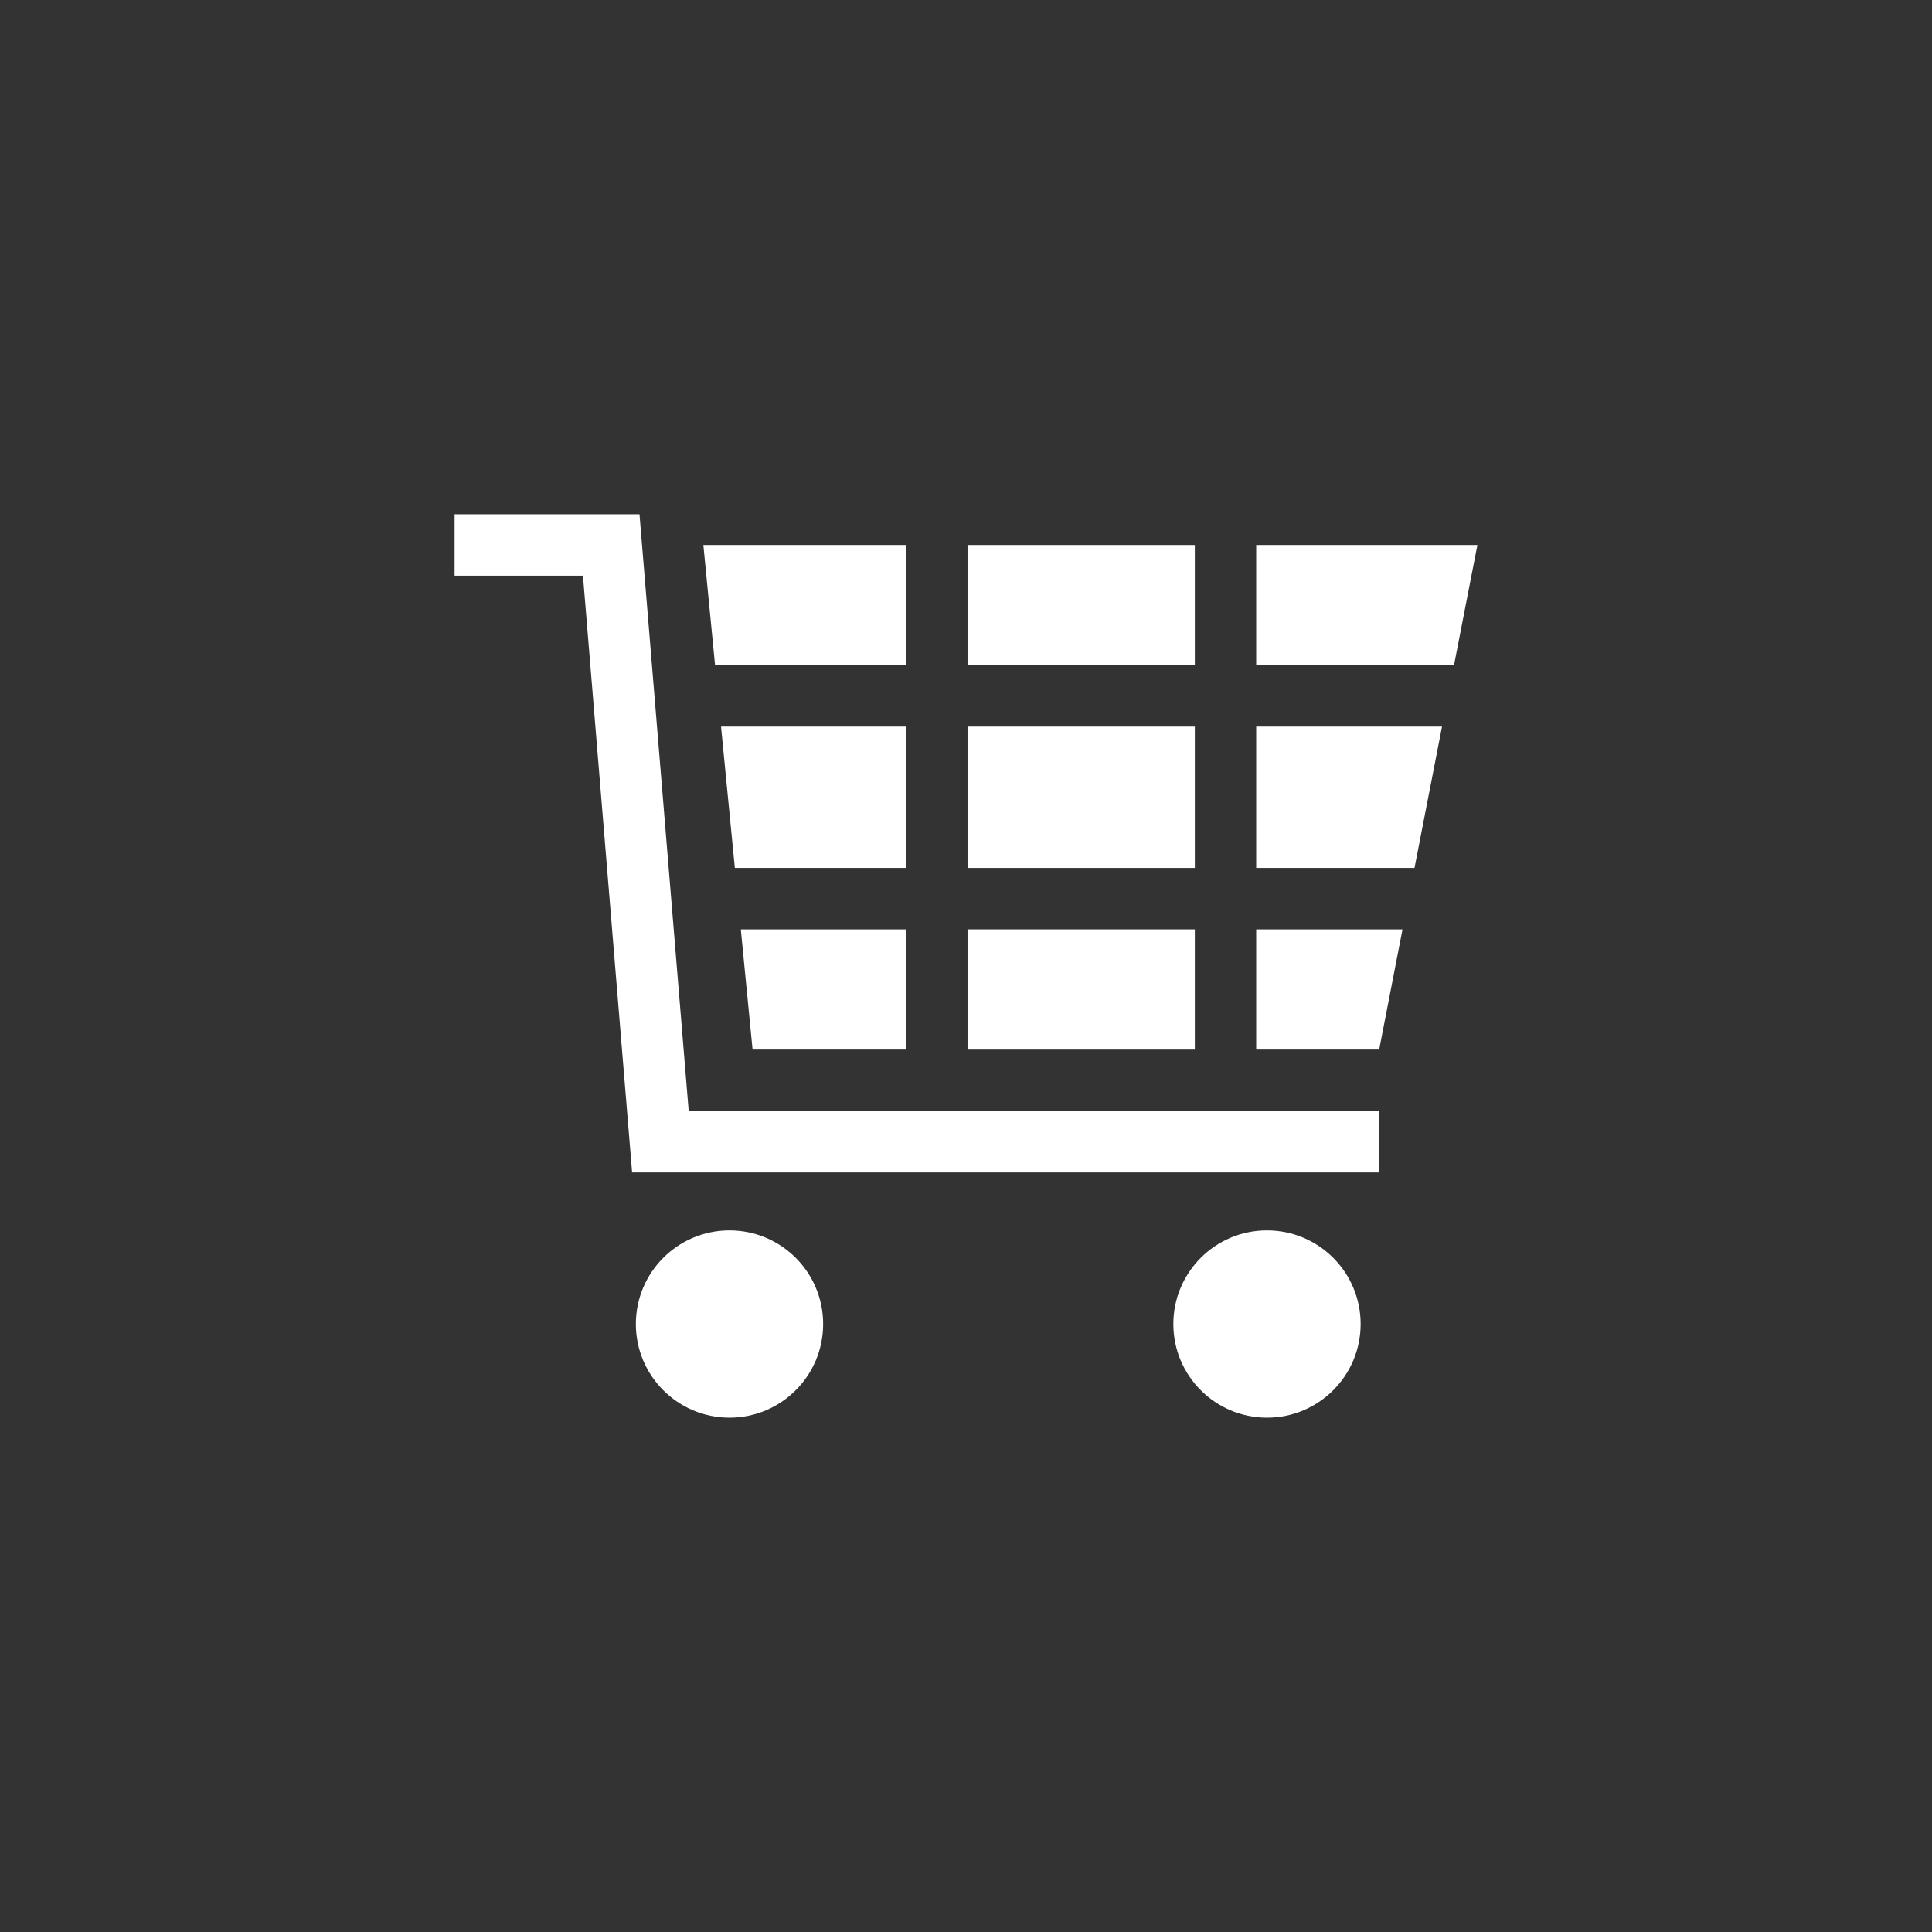 <?xml version="1.0" encoding="utf-8"?>
<!-- Generator: Adobe Illustrator 14.0.0, SVG Export Plug-In . SVG Version: 6.00 Build 43363)  -->
<!DOCTYPE svg PUBLIC "-//W3C//DTD SVG 1.1//EN" "http://www.w3.org/Graphics/SVG/1.1/DTD/svg11.dtd">
<svg version="1.1" id="Ebene_1" xmlns="http://www.w3.org/2000/svg" xmlns:xlink="http://www.w3.org/1999/xlink" x="0px" y="0px"
	 width="34px" height="34px" viewBox="0 0 34 34" enable-background="new 0 0 34 34" xml:space="preserve">
<rect x="0" y="0" width="34" height="34" fill="#333333" stroke="none"/>
<g id="address" display="none">
	<g display="inline">
		<path fill-rule="evenodd" clip-rule="evenodd" fill="#FFFFFF" d="M8.077,10.769c0.208,0,0.417,0,0.623,0c0.104,0,0.209,0,0.314,0
			c0.103,0,0.206,0,0.309,0c0.079,0,0.158,0,0.237,0c0.154,0,0.309,0,0.466,0c0.183,0,0.363,0,0.545,0c0.158,0,0.313,0,0.467,0
			c0.649,0,1.3,0,1.95,0c0.182,0,0.362,0,0.545,0c0.157,0,0.311,0,0.466,0c0.185,0,0.365,0,0.545,0c0.158,0,0.314,0,0.469,0
			c0.181,0,0.366,0,0.545,0c0.154,0,0.313,0,0.469,0c0.31,0,0.623,0,0.934,0c1.327,0,2.65,0,3.973,0c0.184,0,0.365,0,0.546,0
			c0.157,0,0.313,0,0.468,0c0.182,0,0.365,0,0.547,0c0.154,0,0.311,0,0.469,0c0.648,0,1.297,0,1.945,0c0.366,0,0.727,0,1.092,0
			c0,0.073,0,0.156,0,0.229c0,0.053,0,0.105,0,0.158c0,0.078,0,0.158,0,0.232c0,0.052,0,0.103,0,0.154c0,0.083,0,0.158,0,0.237
			c0,0.052,0,0.103,0,0.154c0,0.731,0,1.454,0,2.183c0,0.186,0,0.361,0,0.546s0,0.36,0,0.546c0,0.184,0,0.36,0,0.546
			c0,0.154,0,0.309,0,0.464c0,0.73,0,1.459,0,2.183c0,0.7,0,1.403,0,2.106c0,0.313,0,0.622,0,0.932c0,0.158,0,0.316,0,0.474
			c0,0.071,0,0.154,0,0.229c0,0.053,0,0.105,0,0.158s0,0.105,0,0.158c0,0.071,0,0.154,0,0.229c0,0.053,0,0.105,0,0.158
			c0,0.076,0,0.158,0,0.23c0,0.052,0,0.104,0,0.156c-0.391,0-0.777,0-1.169,0c-0.077,0-0.154,0-0.233,0c-0.053,0-0.105,0-0.158,0
			c-0.103,0-0.205,0-0.309,0c-0.209,0-0.417,0-0.623,0c-0.417,0-0.834,0-1.248,0c-0.832,0-1.66,0-2.495,0c-0.231,0-0.466,0-0.7,0
			c-0.205,0-0.416,0-0.623,0c-0.417,0-0.83,0-1.246,0c-0.833,0-1.663,0-2.494,0c-0.935,0-1.872,0-2.804,0c-0.237,0-0.469,0-0.703,0
			c-0.079,0-0.157,0-0.234,0c-0.051,0-0.103,0-0.154,0c-0.104,0-0.209,0-0.314,0c-0.466,0-0.932,0-1.4,0c-0.182,0-0.366,0-0.546,0
			c-0.103,0-0.208,0-0.313,0c-0.079,0-0.156,0-0.233,0c0-0.073,0-0.156,0-0.229c0-0.053,0-0.105,0-0.158c0-0.078,0-0.158,0-0.232
			c0-0.052,0-0.103,0-0.154c0-0.237,0-0.475,0-0.703c0-0.211,0-0.42,0-0.626c0-0.235,0-0.464,0-0.7c0-0.205,0-0.414,0-0.625
			c0-0.229,0-0.466,0-0.703c0-0.206,0-0.412,0-0.617c0-0.237,0-0.473,0-0.701c0-0.211,0-0.422,0-0.628C8,17.079,8,17,8,16.921
			c0-0.053,0-0.105,0-0.158c0-0.103,0-0.206,0-0.309c0-0.206,0-0.412,0-0.623c0-0.231,0-0.469,0-0.703c0-0.208,0-0.414,0-0.62
			c0-0.237,0-0.47,0-0.7c0-0.209,0-0.42,0-0.628c0-0.231,0-0.463,0-0.7c0-0.206,0-0.412,0-0.621c0-0.053,0-0.105,0-0.158
			c0-0.229,0-0.467,0-0.703c0-0.072,0-0.155,0-0.229C8.026,10.769,8.051,10.769,8.077,10.769z M8.391,11.155
			c0,0.078,0,0.158,0,0.232c0,0.103,0,0.207,0,0.313c0,0.053,0,0.105,0,0.158c0,0.075,0,0.158,0,0.229c0,0.442,0,0.886,0,1.329
			c0,0.205,0,0.411,0,0.621c0,0.232,0,0.47,0,0.703c0,0.21,0,0.416,0,0.621c0,0.237,0,0.469,0,0.7c0,0.472,0,0.938,0,1.403
			c0,0.211,0,0.42,0,0.626c0,0.235,0,0.464,0,0.7c0,0.205,0,0.414,0,0.625c0,0.229,0,0.466,0,0.703c0,0.206,0,0.412,0,0.617
			c0,0.237,0,0.473,0,0.701c0,0.474,0,0.937,0,1.406c0.078,0,0.155,0,0.232,0s0.155,0,0.234,0s0.158,0,0.235,0
			c0.103,0,0.206,0,0.31,0c0.079,0,0.158,0,0.235,0s0.154,0,0.231,0c0.184,0,0.366,0,0.546,0c0.34,0,0.675,0,1.015,0
			c0.674,0,1.349,0,2.024,0c0.677,0,1.353,0,2.028,0c0.336,0,0.674,0,1.013,0c0.155,0,0.31,0,0.466,0c0.184,0,0.364,0,0.545,0
			c0.338,0,0.676,0,1.013,0c0.341,0,0.675,0,1.015,0c0.674,0,1.349,0,2.023,0c0.34,0,0.678,0,1.014,0c0.34,0,0.675,0,1.016,0
			c0.674,0,1.348,0,2.023,0c0-0.913,0-1.818,0-2.725c0-0.914,0-1.823,0-2.729c0-0.207,0-0.418,0-0.629c0-0.103,0-0.206,0-0.309
			c0-0.052,0-0.103,0-0.154c0-0.082,0-0.154,0-0.237c0-0.463,0-0.935,0-1.4c0-0.905,0-1.819,0-2.729c0-0.052,0-0.103,0-0.154
			c0-0.079,0-0.154,0-0.237c0-0.052,0-0.103,0-0.154c0-0.074,0-0.154,0-0.232c-0.701,0-1.4,0-2.102,0c-0.729,0-1.457,0-2.183,0
			c-0.7,0-1.403,0-2.106,0c-0.18,0-0.359,0-0.545,0c-0.181,0-0.361,0-0.545,0c-0.182,0-0.361,0-0.545,0c-0.183,0-0.362,0-0.544,0
			c-0.703,0-1.404,0-2.104,0c-0.181,0-0.366,0-0.546,0s-0.365,0-0.546,0c-0.18,0-0.364,0-0.546,0c-0.18,0-0.363,0-0.546,0
			c-0.154,0-0.309,0-0.467,0c-0.181,0-0.361,0-0.545,0c-0.182,0-0.362,0-0.545,0s-0.363,0-0.545,0c-0.184,0-0.364,0-0.545,0
			c-0.185,0-0.365,0-0.545,0c-0.366,0-0.729,0-1.091,0C8.443,11.155,8.417,11.155,8.391,11.155z"/>
		<path fill-rule="evenodd" clip-rule="evenodd" fill="#FFFFFF" d="M12.752,12.871c0.052,0,0.104,0,0.157,0c0.079,0,0.158,0,0.235,0
			c0.012,0,0.064-0.011,0.077,0c0.013,0.007-0.01,0.063,0,0.077c0.103,0,0.207,0,0.312,0c0.009,0.018-0.013,0.066,0,0.077
			c0.009,0.011,0.063-0.006,0.079,0c0.02,0.009,0.053,0,0.078,0c0.019,0,0.06-0.007,0.077,0c0.01,0.007-0.008,0.069,0,0.081
			c0.012,0.012,0.063-0.016,0.077,0c0.014,0.007,0.067-0.018,0.077,0c0.016,0.012-0.01,0.059,0,0.073
			c0.016,0.015,0.067-0.011,0.078,0c0.012,0.015-0.01,0.068,0,0.083c0.018,0.008,0.062-0.016,0.079,0
			c0.018,0.003,0.066-0.016,0.079,0c0.009,0.006-0.014,0.068,0,0.072c0.018,0.018,0.062-0.012,0.079,0
			c0.01,0.018-0.015,0.07,0,0.082c0.009,0.006,0.069-0.012,0.077,0c0.011,0.016-0.015,0.059,0,0.076
			c0.011,0.017,0.064-0.014,0.077,0c0.013,0.017-0.013,0.067,0,0.078c0.013,0.01,0.066-0.011,0.077,0c0.012,0.01-0.011,0.068,0,0.08
			c0.015,0.008,0.067-0.018,0.077,0c0.016,0.013-0.01,0.063,0,0.074c0.012,0.014,0.07-0.01,0.079,0c0.012,0.017-0.011,0.066,0,0.082
			c0.009,0.011,0.068-0.016,0.079,0c0.009,0.002,0,0.064,0,0.072c0,0.018-0.009,0.069,0,0.082c0.007,0.008,0.069-0.012,0.079,0
			c0.01,0.011-0.011,0.059,0,0.076c0.015,0.013,0.062-0.015,0.078,0c0.006,0.008-0.001,0.07,0,0.078c0.001,0.027-0.002,0.052,0,0.08
			c0.007,0.004,0.072-0.012,0.077,0c0.006,0.018,0,0.054,0,0.074c0,0.027-0.005,0.059,0,0.083c0.003,0.012-0.01,0.067,0,0.071
			c0.012,0.018,0.063-0.005,0.077,0c0,0.105,0,0.211,0,0.316c0.014,0.01,0.067-0.018,0.077,0c0.011,0.009-0.001,0.063,0,0.075
			c0.007,0.023,0,0.059,0,0.083c0,0.071,0,0.154,0,0.229c0,0.08,0,0.158,0,0.234c0,0.029,0,0.052,0,0.082
			c0,0.005,0.007,0.07,0,0.072c-0.014,0.016-0.06-0.005-0.077,0c0,0.104,0,0.209,0,0.314c-0.015,0.012-0.065-0.016-0.077,0
			c-0.01,0.01,0.003,0.066,0,0.077c-0.005,0.025,0,0.057,0,0.081c0,0.018,0.006,0.057,0,0.073c-0.005,0.015-0.069-0.003-0.077,0
			c-0.016,0.015,0.01,0.067,0,0.083c-0.012,0.015,0.01,0.062,0,0.072c-0.016,0.018-0.063-0.007-0.078,0
			c-0.011,0.018,0.01,0.07,0,0.082c-0.012,0.007-0.07-0.012-0.079,0c-0.012,0.019,0.01,0.059,0,0.076
			c-0.009,0.018,0.012,0.068,0,0.078c-0.011,0.01-0.07-0.01-0.079,0c-0.009,0.014,0.015,0.063,0,0.08
			c-0.009,0.01-0.07-0.018-0.079,0c-0.009,0.018,0.016,0.061,0,0.074c-0.009,0.014-0.063-0.009-0.077,0
			c-0.011,0.014,0.015,0.066,0,0.083c-0.011,0.01-0.064-0.017-0.077,0c-0.012,0.007,0.013,0.069,0,0.071
			c-0.017,0.018-0.063-0.01-0.077,0c-0.015,0.018,0.011,0.07,0,0.083c-0.015,0.011-0.064-0.013-0.077,0
			c-0.016,0.007,0.009,0.063,0,0.075c-0.012,0.015-0.07-0.013-0.079,0c-0.008,0.011,0.009,0.072,0,0.079
			c-0.018,0.009-0.062,0-0.079,0c-0.026,0-0.053,0-0.079,0c-0.009,0.015,0.015,0.062,0,0.079c-0.01,0.014-0.062-0.014-0.078,0
			c-0.01,0.018,0.016,0.065,0,0.075c-0.006,0.013-0.064-0.001-0.077,0c-0.025,0.002-0.051-0.002-0.077,0
			c-0.006,0.013,0.009,0.077,0,0.083c-0.018,0-0.058,0-0.077,0c-0.025,0-0.058-0.01-0.078,0c-0.017,0-0.07-0.016-0.079,0
			c-0.013,0.01,0.009,0.057,0,0.071c-0.105,0-0.209,0-0.312,0c-0.011,0.017,0.013,0.069,0,0.083c-0.011,0.005-0.065-0.007-0.077,0
			c-0.023,0.004-0.058,0-0.077,0c-0.079,0-0.158,0-0.237,0c-0.078,0-0.155,0-0.232,0c-0.025,0-0.051,0-0.077,0
			c-0.009,0-0.074,0.004-0.078,0c-0.015-0.015,0.009-0.065,0-0.083c-0.105,0-0.211,0-0.313,0c-0.012-0.015,0.015-0.062,0-0.071
			c-0.01-0.016-0.064,0-0.077,0c-0.022-0.01-0.057,0-0.077,0c-0.02,0-0.061,0.001-0.077,0c-0.011-0.007,0.008-0.07,0-0.083
			c-0.016-0.01-0.063,0.013-0.079,0c-0.018-0.006-0.065,0.013-0.079,0c-0.012-0.01,0.009-0.058,0-0.075
			c-0.016-0.014-0.063,0.014-0.079,0c-0.009-0.015,0.015-0.07,0-0.079c-0.018-0.009-0.059,0.009-0.077,0
			c-0.015-0.009-0.063,0.01-0.077,0c-0.013-0.009,0.014-0.067,0-0.079c-0.014-0.011-0.065,0.018-0.077,0
			c-0.012-0.011,0.012-0.07,0-0.075c-0.017-0.013-0.063,0.01-0.077,0c-0.016-0.013,0.01-0.065,0-0.083
			c-0.016-0.01-0.066,0.018-0.078,0c-0.015-0.009,0.011-0.062,0-0.071c-0.011-0.017-0.07,0.009-0.079,0
			c-0.01-0.017,0.013-0.069,0-0.083c-0.01-0.01-0.065,0.014-0.079,0c-0.011-0.011,0.013-0.059,0-0.074
			c-0.009-0.018-0.063,0.012-0.078,0c-0.01-0.016,0.015-0.07,0-0.08c-0.009-0.008-0.071,0.01-0.077,0c-0.007-0.016,0-0.061,0-0.078
			c0-0.024,0-0.053,0-0.076c-0.014-0.012-0.064,0.01-0.077,0c-0.014-0.012,0.011-0.064,0-0.082c-0.014-0.007-0.066,0.018-0.077,0
			c-0.007-0.002,0.001-0.064,0-0.072c-0.002-0.031,0.002-0.052,0-0.083c-0.007-0.003-0.077,0.015-0.077,0
			c-0.009-0.019,0-0.056,0-0.073c0-0.024,0.003-0.056,0-0.081c-0.006-0.011,0.009-0.067,0-0.077c-0.016-0.016-0.063,0.012-0.079,0
			c0-0.105,0-0.211,0-0.314c-0.018-0.006-0.065,0.016-0.079,0c-0.009-0.005,0.005-0.059,0-0.072c-0.006-0.022,0-0.057,0-0.082
			c0-0.076,0-0.154,0-0.234c0-0.074,0-0.157,0-0.229c0-0.031,0-0.053,0-0.083c0-0.005-0.006-0.074,0-0.075
			c0.018-0.017,0.062,0.01,0.079,0c0-0.079,0-0.158,0-0.233c0-0.013-0.009-0.065,0-0.083c0.009-0.008,0.065,0.017,0.079,0
			c0-0.051,0-0.103,0-0.154c0-0.021-0.009-0.057,0-0.074c0-0.01,0.07,0.003,0.077,0c0.011-0.018-0.011-0.065,0-0.08
			c0.011-0.014-0.016-0.061,0-0.078c0.011-0.015,0.063,0.013,0.077,0c0.011-0.018-0.014-0.065,0-0.076
			c0.012-0.012,0.069,0.01,0.077,0c0.014-0.019-0.012-0.063,0-0.082c0.009-0.015-0.012-0.063,0-0.072
			c0.012-0.016,0.069,0.01,0.077,0c0.013-0.016-0.01-0.068,0-0.082c0.013-0.011,0.068,0.014,0.078,0c0.011-0.007-0.01-0.069,0-0.074
			c0.018-0.017,0.062,0.013,0.079,0c0.013-0.016-0.012-0.07,0-0.08c0.013-0.011,0.064,0.01,0.079,0c0.011-0.011-0.015-0.062,0-0.078
			c0.009-0.012,0.07,0.016,0.078,0c0.01-0.018-0.016-0.066,0-0.076c0.01-0.012,0.063,0.01,0.077,0c0.012-0.012-0.015-0.069,0-0.082
			c0.017-0.009,0.061,0.018,0.077,0c0.014-0.006-0.013-0.064,0-0.072c0.006-0.013,0.066,0.001,0.077,0
			c0.018-0.002,0.063,0.002,0.077,0c0.013-0.011-0.009-0.068,0-0.083c0.016-0.011,0.063,0.015,0.079,0
			c0.009-0.015-0.012-0.062,0-0.073c0.009-0.011,0.068,0,0.079,0c0.026-0.001,0.053,0,0.079,0c0.008-0.015-0.012-0.071,0-0.081
			c0.012-0.007,0.061,0,0.077,0c0.025,0,0.051,0,0.077,0c0.021,0,0.057,0.01,0.077,0c0.006-0.004-0.005-0.073,0-0.077
			c0.006-0.007,0.067,0,0.077,0c0.025,0,0.056,0.003,0.078,0c0.026-0.004,0.053,0.002,0.079,0c0.017-0.012,0.064,0.016,0.079,0
			c0.009-0.013-0.014-0.07,0-0.077c0.014-0.011,0.059,0.006,0.078,0c0.021-0.009,0.054,0,0.077,0c0.026,0,0.052,0,0.077,0
			C12.701,12.871,12.727,12.871,12.752,12.871z"/>
		<path fill-rule="evenodd" clip-rule="evenodd" fill="#FFFFFF" d="M23.975,14.899c0,0.052,0,0.104,0,0.154c0,0.074,0,0.154,0,0.232
			c0,0.053,0,0.105,0,0.158c-0.105,0-0.209,0-0.313,0c-0.076,0-0.154,0-0.232,0c-0.053,0-0.105,0-0.158,0c-0.078,0-0.154,0-0.232,0
			c-0.051,0-0.103,0-0.154,0c-0.703,0-1.405,0-2.105,0s-1.402,0-2.105,0c-0.053,0-0.104,0-0.155,0c-0.077,0-0.153,0-0.231,0
			c-0.053,0-0.105,0-0.158,0c-0.078,0-0.156,0-0.232,0c-0.053,0-0.104,0-0.154,0c0-0.082,0-0.158,0-0.236c0-0.051,0-0.103,0-0.154
			c0-0.083,0-0.154,0-0.237c0.102,0,0.205,0,0.309,0c0.053,0,0.105,0,0.158,0c0.078,0,0.156,0,0.232,0c0.052,0,0.104,0,0.154,0
			c0.078,0,0.158,0,0.236,0c0.676,0,1.35,0,2.024,0c0.183,0,0.366,0,0.546,0c0.154,0,0.313,0,0.469,0c0.18,0,0.363,0,0.545,0
			c0.154,0,0.311,0,0.469,0c0.078,0,0.154,0,0.232,0c0.051,0,0.103,0,0.154,0c0.078,0,0.158,0,0.236,0c0.052,0,0.104,0,0.154,0
			c0.104,0,0.207,0,0.313,0C23.975,14.847,23.975,14.868,23.975,14.899z"/>
		<path fill-rule="evenodd" clip-rule="evenodd" fill="#FFFFFF" d="M23.975,17.466c0,0.053,0,0.105,0,0.158c0,0.076,0,0.158,0,0.23
			c0,0.052,0,0.104,0,0.156c-0.105,0-0.209,0-0.313,0c-0.076,0-0.154,0-0.232,0c-0.053,0-0.105,0-0.158,0c-0.078,0-0.154,0-0.232,0
			c-0.051,0-0.103,0-0.154,0c-0.703,0-1.405,0-2.105,0s-1.402,0-2.105,0c-0.053,0-0.104,0-0.155,0c-0.077,0-0.153,0-0.231,0
			c-0.053,0-0.105,0-0.158,0c-0.078,0-0.156,0-0.232,0c-0.053,0-0.104,0-0.154,0c0-0.073,0-0.156,0-0.229c0-0.053,0-0.105,0-0.158
			c0-0.078,0-0.158,0-0.232c0.102,0,0.205,0,0.309,0c0.053,0,0.105,0,0.158,0c0.078,0,0.156,0,0.232,0c0.052,0,0.104,0,0.154,0
			c0.078,0,0.158,0,0.236,0c0.676,0,1.35,0,2.024,0c0.183,0,0.366,0,0.546,0c0.154,0,0.313,0,0.469,0c0.18,0,0.363,0,0.545,0
			c0.154,0,0.311,0,0.469,0c0.078,0,0.154,0,0.232,0c0.051,0,0.103,0,0.154,0c0.078,0,0.158,0,0.236,0c0.052,0,0.104,0,0.154,0
			c0.104,0,0.207,0,0.313,0C23.975,17.413,23.975,17.443,23.975,17.466z"/>
		<path fill-rule="evenodd" clip-rule="evenodd" fill="#FFFFFF" d="M14.623,18.011c0.026,0,0.053,0,0.079,0
			c0.018,0,0.062-0.003,0.079,0c0.009,0.005-0.009,0.07,0,0.081c0.009,0.008,0.062-0.011,0.078,0c0.014,0.007,0.063-0.011,0.077,0
			c0.012,0.007-0.014,0.069,0,0.077c0.016,0.013,0.063-0.016,0.077,0c0.014,0.013-0.012,0.068,0,0.077
			c0.014,0.011,0.067-0.01,0.077,0c0.016,0.011-0.01,0.063,0,0.081c0.013,0.009,0.069-0.018,0.078,0c0.009,0.009,0,0.062,0,0.073
			c0,0.015-0.005,0.074,0,0.083c0.015,0.005,0.07-0.016,0.079,0c0.011,0.014-0.013,0.061,0,0.072c0.009,0.013,0.073-0.006,0.079,0
			c0.008,0.018,0,0.062,0,0.082c0,0.01-0.009,0.065,0,0.076c0.009,0.017,0.065-0.013,0.079,0c0.009,0.013-0.015,0.07,0,0.078
			c0.009,0.01,0.071-0.008,0.077,0c0.007,0.014,0,0.063,0,0.08c0,0.006-0.006,0.07,0,0.074c0.005,0.009,0.074-0.004,0.077,0
			c0.005,0.023,0,0.057,0,0.083c0,0.02,0,0.051,0,0.071c0,0.031,0,0.053,0,0.083c0.015,0.005,0.066-0.013,0.077,0
			c0.016,0.01-0.011,0.058,0,0.075c0.012,0.018-0.011,0.068,0,0.079c0.016,0.01,0.063-0.009,0.077,0c0,0.026,0,0.051,0,0.079
			c0,0.019-0.003,0.053,0,0.075c0.006,0.013-0.009,0.066,0,0.083c0.016,0.01,0.063-0.018,0.079,0c0,0.051,0,0.103,0,0.154
			c0,0.021-0.004,0.056,0,0.074c0.003,0.018-0.009,0.07,0,0.079c0.011,0.009,0.07-0.009,0.079,0c0.01,0.019-0.009,0.062,0,0.079
			c0,0.053,0,0.105,0,0.158c0.009,0.015-0.014,0.062,0,0.071c0.009,0.017,0.07-0.009,0.079,0c0.009,0.017-0.006,0.064,0,0.083
			c0.002,0.021,0,0.056,0,0.074c0,0.029,0,0.053,0,0.08c0,0.025,0,0.052,0,0.078c0.015,0.011,0.062-0.017,0.077,0
			c0.007,0.006-0.001,0.069,0,0.076c0.002,0.029-0.001,0.052,0,0.082c0,0.053,0,0.104,0,0.155c0,0.021-0.007,0.056,0,0.073
			c0.002,0.015,0.069-0.004,0.077,0c0.013,0.018-0.011,0.067,0,0.081c0,0.104,0,0.206,0,0.309c0,0.032,0,0.052,0,0.083
			c0,0.02-0.006,0.055,0,0.072c0.004,0.016,0.069-0.003,0.077,0c0.015,0.018-0.011,0.068,0,0.082c0,0.103,0,0.206,0,0.309
			c-0.154,0-0.311,0-0.469,0c-0.077,0-0.154,0-0.231,0c-0.052,0-0.103,0-0.156,0c-0.079,0-0.158,0-0.236,0c-0.052,0-0.103,0-0.154,0
			c-0.077,0-0.155,0-0.234,0c-0.053,0-0.105,0-0.158,0c-0.231,0-0.466,0-0.7,0c-0.494,0-0.988,0-1.48,0c-0.079,0-0.157,0-0.234,0
			c-0.052,0-0.103,0-0.154,0c-0.077,0-0.156,0-0.235,0c-0.053,0-0.105,0-0.156,0c-0.231,0-0.468,0-0.7,0c-0.495,0-0.989,0-1.481,0
			c0-0.103,0-0.206,0-0.309c0.01-0.014-0.012-0.064,0-0.082c0.009-0.003,0.074,0.016,0.079,0c0.009-0.018,0-0.053,0-0.072
			c0-0.031,0-0.051,0-0.083c0-0.103,0-0.205,0-0.309c0.009-0.014-0.014-0.063,0-0.081c0.009-0.004,0.072,0.015,0.079,0
			c0.007-0.018,0-0.053,0-0.073c0-0.031,0-0.051,0-0.083c0-0.051,0-0.103,0-0.154c0.009-0.014-0.016-0.061,0-0.076
			c0.008-0.009,0.07,0.01,0.077,0c0.007-0.018,0-0.058,0-0.078c0-0.027-0.007-0.057,0-0.08c0.003-0.018,0-0.053,0-0.074
			c0-0.026-0.007-0.058,0-0.083c0.002-0.011-0.01-0.066,0-0.071c0.011-0.018,0.063,0.006,0.077,0c0-0.053,0-0.105,0-0.158
			c0.012-0.018-0.014-0.068,0-0.079c0.013-0.009,0.069,0.01,0.077,0c0.014-0.017-0.007-0.062,0-0.079c0.006-0.018,0-0.054,0-0.074
			c0-0.014-0.004-0.075,0-0.083c0.015-0.01,0.06,0.017,0.077,0c0-0.052,0-0.104,0-0.154c0.012-0.015-0.01-0.062,0-0.075
			c0.013-0.015,0.069,0.013,0.078,0c0.013-0.018-0.008-0.059,0-0.079c0.009-0.019,0-0.062,0-0.079c0-0.008-0.005-0.07,0-0.075
			c0.018-0.013,0.062,0.005,0.079,0c0-0.03,0-0.052,0-0.083c0-0.004-0.007-0.07,0-0.071c0.009-0.013,0.073,0.004,0.079,0
			c0.008-0.017,0-0.065,0-0.083c0-0.004-0.009-0.074,0-0.074c0.015-0.018,0.061,0.008,0.078,0c0-0.029,0-0.053,0-0.08
			c0-0.008-0.008-0.075,0-0.078c0.012-0.013,0.063,0.017,0.077,0c0.012-0.016-0.015-0.066,0-0.076c0.012-0.012,0.063,0.006,0.077,0
			c0-0.029,0-0.052,0-0.082c0-0.005-0.004-0.07,0-0.072c0.014-0.016,0.066,0.01,0.077,0c0.016-0.016-0.011-0.068,0-0.083
			c0.015-0.009,0.068,0.015,0.077,0c0.015-0.013-0.01-0.062,0-0.073c0.012-0.017,0.07,0.011,0.079,0
			c0.011-0.018-0.012-0.067,0-0.081c0.011-0.011,0.066,0.011,0.079,0c0.009-0.007-0.013-0.069,0-0.077c0.01-0.007,0.062,0,0.079,0
			s0.06,0.006,0.077,0c0.01-0.001-0.008-0.07,0-0.077c0.011-0.011,0.063,0.007,0.077,0c0.011-0.015-0.014-0.063,0-0.081
			c0.013-0.009,0.063,0.008,0.077,0c0.02-0.003,0.059,0,0.077,0c0.013,0,0.071,0.01,0.078,0c0.015-0.012-0.009-0.06,0-0.073
			c0.105,0,0.21,0,0.313,0c0.077,0,0.154,0,0.231,0c0.079,0,0.158,0,0.237,0c0.051,0,0.103,0,0.154,0c0.077,0,0.154,0,0.232,0
			c0.053,0,0.105,0,0.158,0c0.129,0,0.258,0,0.387,0c0.132,0,0.263,0,0.391,0c0.077,0,0.154,0,0.233,0c0.053,0,0.105,0,0.158,0
			c0.052,0,0.104,0,0.155,0c0.154,0,0.311,0,0.469,0c0.077,0,0.154,0,0.231,0c0.026,0,0.051,0,0.077,0c0.009,0,0.075-0.011,0.079,0
			C14.636,17.951,14.614,17.993,14.623,18.011z"/>
		<path fill-rule="evenodd" clip-rule="evenodd" fill="#FFFFFF" d="M23.975,18.946c0,0.051,0,0.103,0,0.154c0,0.083,0,0.158,0,0.237
			c0,0.051,0,0.103,0,0.154c-0.105,0-0.209,0-0.313,0c-0.076,0-0.154,0-0.232,0c-0.053,0-0.105,0-0.158,0c-0.078,0-0.154,0-0.232,0
			c-0.051,0-0.103,0-0.154,0c-0.703,0-1.405,0-2.105,0s-1.402,0-2.105,0c-0.053,0-0.104,0-0.155,0c-0.077,0-0.153,0-0.231,0
			c-0.053,0-0.105,0-0.158,0c-0.078,0-0.156,0-0.232,0c-0.053,0-0.104,0-0.154,0c0-0.075,0-0.154,0-0.233c0-0.053,0-0.105,0-0.158
			c0-0.071,0-0.154,0-0.229c0.102,0,0.205,0,0.309,0c0.053,0,0.105,0,0.158,0c0.078,0,0.156,0,0.232,0c0.052,0,0.104,0,0.154,0
			c0.078,0,0.158,0,0.236,0c0.676,0,1.35,0,2.024,0c0.183,0,0.366,0,0.546,0c0.154,0,0.313,0,0.469,0c0.18,0,0.363,0,0.545,0
			c0.154,0,0.311,0,0.469,0c0.078,0,0.154,0,0.232,0c0.051,0,0.103,0,0.154,0c0.078,0,0.158,0,0.236,0c0.052,0,0.104,0,0.154,0
			c0.104,0,0.207,0,0.313,0C23.975,18.895,23.975,18.925,23.975,18.946z"/>
		<path fill-rule="evenodd" clip-rule="evenodd" fill="#FFFFFF" d="M23.975,20.429c0,0.052,0,0.104,0,0.154c0,0.082,0,0.154,0,0.237
			c0,0.052,0,0.104,0,0.154c-0.105,0-0.209,0-0.313,0c-0.076,0-0.154,0-0.232,0c-0.053,0-0.105,0-0.158,0c-0.078,0-0.154,0-0.232,0
			c-0.051,0-0.103,0-0.154,0c-0.703,0-1.405,0-2.105,0s-1.402,0-2.105,0c-0.053,0-0.104,0-0.155,0c-0.077,0-0.153,0-0.231,0
			c-0.053,0-0.105,0-0.158,0c-0.078,0-0.156,0-0.232,0c-0.053,0-0.104,0-0.154,0c0-0.081,0-0.154,0-0.237c0-0.051,0-0.103,0-0.154
			c0-0.076,0-0.154,0-0.234c0.102,0,0.205,0,0.309,0c0.053,0,0.105,0,0.158,0c0.078,0,0.156,0,0.232,0c0.052,0,0.104,0,0.154,0
			c0.078,0,0.158,0,0.236,0c0.676,0,1.35,0,2.024,0c0.103,0,0.208,0,0.313,0c0.078,0,0.155,0,0.232,0s0.154,0,0.234,0
			c0.078,0,0.156,0,0.234,0c0.103,0,0.205,0,0.311,0c0.078,0,0.158,0,0.234,0c0.078,0,0.154,0,0.232,0s0.156,0,0.236,0
			c0.078,0,0.154,0,0.232,0c0.051,0,0.103,0,0.154,0c0.078,0,0.158,0,0.236,0c0.052,0,0.104,0,0.154,0c0.104,0,0.207,0,0.313,0
			C23.975,20.378,23.975,20.401,23.975,20.429z"/>
	</g>
</g>
<g id="b1300" display="none">
	<g display="inline">
		<path fill-rule="evenodd" clip-rule="evenodd" fill="#FFFFFF" d="M12.002,8.004c0,0.159,0,0.318,0,0.48c0,0.08,0,0.16,0,0.24
			c0,0.08,0,0.159,0,0.239c0,0.293,0,0.588,0,0.879c0,0.268,0,0.535,0,0.8c0,0.562,0,1.121,0,1.679c0,0.562,0,1.121,0,1.679
			c0,0.562,0,1.122,0,1.68s0,1.117,0,1.68s0,1.121,0,1.68s0,1.117,0,1.678c0,0.563,0,1.123,0,1.682c-0.107,0-0.214,0-0.321,0
			c-0.054,0-0.107,0-0.16,0c-0.026,0-0.053-0.004-0.079,0c-0.026,0.004-0.054,0-0.08,0c-0.009,0-0.077-0.01-0.081,0
			c-0.015,0.016,0.01,0.059,0,0.076c-0.053,0-0.107,0-0.16,0c-0.016,0.015-0.066-0.012-0.081,0c-0.012,0.016,0.014,0.072,0,0.084
			c-0.019,0.011-0.061-0.014-0.081,0c-0.015,0.006-0.065-0.014-0.08,0c-0.01,0.009,0.014,0.072,0,0.076
			c-0.018,0.016-0.063-0.012-0.08,0c-0.012,0.016,0.014,0.068,0,0.085c-0.012,0.012-0.064-0.017-0.079,0
			c-0.013,0.011,0.014,0.065,0,0.076c-0.013,0.013-0.066-0.011-0.079,0c-0.014,0.013,0.013,0.065,0,0.083
			c-0.013,0.011-0.07-0.018-0.08,0c-0.013,0.016,0.012,0.066,0,0.078c-0.009,0.01-0.078-0.008-0.08,0c-0.008,0.018,0,0.063,0,0.08
			s0.008,0.066,0,0.08c-0.007,0.009-0.07-0.01-0.08,0c-0.015,0.012,0.011,0.062,0,0.078c-0.012,0.018,0.011,0.07,0,0.083
			c-0.015,0.012-0.065-0.013-0.081,0c0,0.076,0,0.16,0,0.237c0,0.053,0,0.106,0,0.16c0,0.082,0,0.161,0,0.24
			c0,0.028,0,0.053,0,0.081c0,0.007-0.005,0.077,0,0.077c0.006,0.008,0.078-0.003,0.081,0c0.004,0.024,0,0.058,0,0.084
			c0,0.022,0,0.053,0,0.076c0,0.03,0,0.054,0,0.085c0.015,0.007,0.064-0.017,0.08,0c0.011,0.012-0.016,0.064,0,0.076
			c0.011,0.013,0.065-0.012,0.08,0c0.012,0.013-0.012,0.065,0,0.083c0.009,0.016-0.015,0.066,0,0.077c0.009,0.011,0.071-0.01,0.08,0
			c0.01,0.018-0.014,0.063,0,0.081c0.009,0.015,0.067-0.015,0.079,0c0.012,0.014-0.013,0.07,0,0.079c0.017,0.01,0.067-0.011,0.079,0
			c0.009,0.009-0.009,0.078,0,0.079c0.018,0.009,0.062,0,0.08,0c0.027,0,0.054,0,0.08,0c0.012,0.018-0.012,0.069,0,0.083
			c0.015,0.011,0.065-0.013,0.081,0c0.015,0.007,0.067-0.014,0.081,0c0.013,0.011-0.012,0.061,0,0.076c0.027,0,0.053,0,0.08,0
			c0.022,0,0.056-0.002,0.08,0c0.013,0.005,0.071-0.007,0.081,0c0.012,0.017-0.011,0.068,0,0.084c0.08,0,0.158,0,0.237,0
			c0.081,0,0.161,0,0.241,0c0.054,0,0.107,0,0.161,0c0,0.106,0,0.213,0,0.318c0,0.054,0,0.106,0,0.159c0,0.081,0,0.158,0,0.241
			c0,0.076,0,0.161,0,0.238c-0.107,0-0.214,0-0.321,0c-0.081,0-0.16,0-0.238,0c-0.08,0-0.16,0-0.24,0
			c-0.011-0.016,0.012-0.065,0-0.077c-0.007-0.011-0.068,0.001-0.08,0c-0.023-0.002-0.058,0.002-0.081,0
			c-0.021-0.009-0.056,0-0.081,0c-0.01,0-0.073,0.002-0.08,0c-0.011-0.017,0.011-0.066,0-0.085c-0.027,0-0.053,0-0.08,0
			c-0.023,0-0.056,0.01-0.079,0c-0.014-0.001-0.07,0.015-0.079,0c-0.01-0.007,0.011-0.071,0-0.076c-0.018-0.013-0.068,0.012-0.08,0
			c-0.012-0.013,0.011-0.072,0-0.083c-0.019-0.012-0.061,0.015-0.08,0c-0.017-0.005-0.069,0.017-0.08,0
			c-0.013-0.01,0.011-0.07,0-0.077c-0.019-0.012-0.06,0.008-0.081,0c-0.015-0.011-0.067,0.011-0.081,0
			c-0.012-0.011,0.014-0.072,0-0.081c-0.018-0.013-0.063,0.015-0.08,0c-0.012-0.011,0.014-0.07,0-0.079
			c-0.012-0.012-0.065,0.011-0.08,0c-0.012-0.012,0.015-0.065,0-0.08c-0.011-0.016-0.066,0.015-0.081,0
			c-0.011-0.017,0.016-0.069,0-0.082c-0.009-0.008-0.07,0.013-0.079,0c-0.01-0.015,0.014-0.063,0-0.076
			c-0.012-0.017-0.066,0.012-0.079,0c-0.011-0.016,0.012-0.071,0-0.084c-0.018-0.007-0.067,0.015-0.08,0
			c-0.015-0.012,0.012-0.064,0-0.076c-0.012-0.015-0.071,0.011-0.08,0c-0.014-0.019,0.01-0.063,0-0.084
			c-0.016-0.008-0.069,0.017-0.08,0c-0.015-0.012,0.011-0.061,0-0.076c-0.011-0.016,0.011-0.065,0-0.083
			c-0.015-0.014-0.065,0.014-0.08,0c0-0.053,0-0.105,0-0.158c-0.016-0.012-0.067,0.015-0.081,0c-0.012-0.016,0.012-0.065,0-0.081
			c-0.011-0.016,0.014-0.064,0-0.077c-0.012-0.018-0.064,0.009-0.08,0c0-0.053,0-0.105,0-0.159c0-0.024,0.006-0.062,0-0.085
			c-0.003-0.014,0.011-0.069,0-0.076c-0.012-0.014-0.064,0.008-0.08,0c0-0.107,0-0.214,0-0.321c0-0.079,0-0.161,0-0.237
			c0-0.161,0-0.321,0-0.482c0-0.505,0-1.012,0-1.521c0-0.506,0-1.011,0-1.516c0-0.506,0-1.016,0-1.522c0-0.506,0-1.011,0-1.516
			c0-0.084,0-0.16,0-0.245c0-0.053,0-0.105,0-0.158c0-0.079,0-0.158,0-0.239c0-0.054,0-0.107,0-0.161c0-0.237,0-0.479,0-0.719
			c0-0.076,0-0.161,0-0.237c0-0.055,0-0.107,0-0.161c0-0.081,0-0.16,0-0.239c0-0.053,0-0.105,0-0.158c0-0.244,0-0.483,0-0.724
			c0-0.505,0-1.012,0-1.519c0-0.267,0-0.532,0-0.799c0-0.241,0-0.479,0-0.72c0-0.081,0-0.161,0-0.241s0-0.16,0-0.239
			c0-0.079,0-0.159,0-0.239s0-0.16,0-0.24c0-0.054,0-0.108,0-0.161c0.016-0.01,0.068,0.015,0.08,0c0.007-0.007-0.001-0.067,0-0.08
			c0.002-0.026-0.002-0.053,0-0.08s0-0.053,0-0.079c0-0.024-0.004-0.06,0-0.079c0.002-0.008,0.075,0.003,0.08,0
			c0-0.027,0-0.054,0-0.08c0-0.021-0.006-0.063,0-0.082c0.005-0.01,0.073,0.008,0.081,0c0.012-0.012-0.006-0.064,0-0.08
			c0.005-0.014-0.014-0.067,0-0.08c0.008-0.008,0.074,0.01,0.08,0c0.007-0.018,0-0.06,0-0.08c0-0.015-0.008-0.066,0-0.081
			c0.007-0.01,0.069,0.011,0.08,0c0.012-0.011-0.015-0.064,0-0.079c0.012-0.012,0.065,0.015,0.08,0c0.012-0.012-0.011-0.063,0-0.08
			c0.008-0.013,0.069,0.01,0.08,0c0.008-0.008,0-0.069,0-0.08c0-0.013-0.009-0.071,0-0.08c0.012-0.015,0.067,0.012,0.079,0
			c0.011-0.012-0.012-0.072,0-0.08c0.018-0.014,0.062,0.011,0.079,0c0.015-0.008-0.009-0.069,0-0.08c0.009-0.007,0.07,0.001,0.081,0
			c0.026-0.002,0.053,0.002,0.08,0c0.012-0.016-0.012-0.067,0-0.08c0.015-0.014,0.068,0.013,0.08,0c0.014-0.014-0.012-0.066,0-0.081
			c0.014-0.013,0.065,0.011,0.081,0c0.013-0.008-0.012-0.069,0-0.081c0.007-0.006,0.067,0.001,0.081,0
			c0.026-0.001,0.053,0.002,0.08,0c0.01-0.015-0.016-0.065,0-0.08c0.007-0.007,0.067,0.001,0.08,0c0.026,0,0.053,0.002,0.08,0
			c0.009-0.016-0.014-0.065,0-0.079c0.008-0.008,0.068,0,0.079,0c0.021,0,0.062,0.008,0.079,0c0.017-0.006,0.07,0.011,0.08,0
			c0.012-0.01-0.011-0.071,0-0.08c0.019-0.012,0.061,0.009,0.08,0c0.027,0,0.054,0,0.081,0c0.021,0,0.063,0.008,0.081,0
			c0.01-0.004-0.008-0.071,0-0.08c0.013-0.014,0.064,0.01,0.08,0c0.08,0,0.161,0,0.24,0c0.053,0,0.105,0,0.158,0
			c0.081,0,0.161,0,0.241,0C11.895,8.004,11.948,8.004,12.002,8.004z"/>
		<path fill-rule="evenodd" clip-rule="evenodd" fill="#FFFFFF" d="M13.121,8.004c0.239,0,0.48,0,0.721,0c0.079,0,0.158,0,0.238,0
			c0.402,0,0.8,0,1.201,0c0.398,0,0.8,0,1.197,0c0.401,0,0.8,0,1.202,0c0.187,0,0.371,0,0.559,0c0.187,0,0.374,0,0.56,0
			c0.4,0,0.8,0,1.2,0c0.188,0,0.373,0,0.558,0c0.188,0,0.375,0,0.562,0c0.398,0,0.8,0,1.198,0c0.188,0,0.375,0,0.56,0
			c0.187,0,0.374,0,0.562,0c0.053,0,0.105,0,0.159,0c0.105,0,0.212,0,0.319,0c0.08,0,0.16,0,0.24,0c0.027,0,0.054,0,0.08,0
			c0.023,0,0.057-0.007,0.08,0c0.014,0.002,0.07-0.009,0.08,0c0.013,0.013-0.01,0.063,0,0.08c0.026,0,0.053,0,0.079,0
			c0.009,0,0.075-0.007,0.079,0c0.016,0.017-0.009,0.062,0,0.08c0.018,0.01,0.068-0.013,0.08,0c0.016,0.014-0.01,0.063,0,0.079
			c0.012,0.017-0.012,0.069,0,0.08c0.008,0.008,0.078-0.007,0.08,0c0.007,0.023,0,0.06,0,0.081c0,0.081,0,0.161,0,0.241
			s0,0.16,0,0.239s0,0.159,0,0.239c0,0.08,0,0.16,0,0.24c0,0.082,0,0.162,0,0.241c0,0.132,0,0.265,0,0.399c0,0.053,0,0.106,0,0.16
			c0,0.08,0,0.16,0,0.24c0,0.053,0,0.106,0,0.159c0,0.106,0,0.213,0,0.32c0,0.081,0,0.162,0,0.242c0,0.053,0,0.106,0,0.159
			c0,0.106,0,0.212,0,0.32c0,0.24,0,0.48,0,0.719c0,0.08,0,0.16,0,0.241c0,0.135,0,0.268,0,0.4s0,0.267,0,0.4
			c0,0.054,0,0.107,0,0.161c0,0.107,0,0.212,0,0.318c0,0.48,0,0.961,0,1.443c0,0.076,0,0.161,0,0.237c0,0.053,0,0.106,0,0.16
			c0,0.08,0,0.161,0,0.238c0,0.053,0,0.106,0,0.16c0,0.084,0,0.16,0,0.244c0,0.053,0,0.105,0,0.158c0,0.105,0,0.211,0,0.316
			c0,0.481,0,0.964,0,1.441c0,0.51,0,1.015,0,1.52c0,0.482,0,0.959,0,1.439c0,0.082,0,0.16,0,0.24c0,0.053,0,0.105,0,0.158
			c0,0.084,0,0.16,0,0.244c0,0.022,0,0.054,0,0.076c0,0.026,0.007,0.06,0,0.084c-0.002,0.014,0.011,0.07,0,0.076
			c-0.008,0.012-0.072-0.007-0.08,0c-0.007,0.017,0,0.064,0,0.082c0,0.009,0.008,0.071,0,0.079c-0.016,0.011-0.063-0.009-0.08,0
			c-0.009,0.019,0.016,0.062,0,0.079c-0.004,0.007-0.07,0-0.079,0c-0.026,0-0.053,0-0.079,0c-0.01,0.018,0.013,0.07,0,0.082
			c-0.009,0.006-0.07-0.001-0.08,0c-0.025,0.002-0.053-0.004-0.08,0c-0.025,0.004-0.054,0-0.08,0s-0.053,0-0.08,0s-0.054,0-0.08,0
			c-0.054,0-0.107,0-0.16,0c-0.081,0-0.16,0-0.239,0c-0.054,0-0.106,0-0.159,0c-0.826,0-1.652,0-2.479,0c-0.402,0-0.8,0-1.201,0
			c-0.397,0-0.8,0-1.197,0c-0.402,0-0.8,0-1.202,0c-0.212,0-0.424,0-0.639,0c-0.188,0-0.373,0-0.559,0c-0.401,0-0.799,0-1.201,0
			c-0.212,0-0.424,0-0.639,0c-0.188,0-0.374,0-0.559,0c-0.081,0-0.161,0-0.241,0c-0.054,0-0.107,0-0.161,0c-0.107,0-0.213,0-0.318,0
			c0-1.119,0-2.242,0-3.359c0-0.559,0-1.117,0-1.68c0-0.531,0-1.067,0-1.6c0-1.121,0-2.238,0-3.359c0-0.559,0-1.119,0-1.679
			c0-0.08,0-0.16,0-0.239c0-0.053,0-0.105,0-0.159c0-0.08,0-0.16,0-0.24c0-0.054,0-0.107,0-0.162c0-0.265,0-0.532,0-0.799
			c0-0.16,0-0.319,0-0.479c0-0.08,0-0.16,0-0.241c0-0.053,0-0.108,0-0.161c0-0.079,0-0.159,0-0.238
			C13.068,8.004,13.094,8.004,13.121,8.004z"/>
		<path fill-rule="evenodd" clip-rule="evenodd" fill="#FFFFFF" d="M24.155,23.196c0.027,0,0.055,0.002,0.08,0
			c0.027,0,0.055,0,0.08,0c0.01,0,0.074-0.003,0.08,0c0.012,0.018-0.01,0.064,0,0.083c0.026,0,0.053,0,0.079,0
			c0.009,0,0.075-0.009,0.079,0c0.016,0.015-0.009,0.058,0,0.076c0.018,0.016,0.068-0.011,0.08,0c0.016,0.017-0.01,0.069,0,0.084
			c0.012,0.016-0.012,0.065,0,0.077c0.008,0.01,0.078-0.004,0.08,0c0.007,0.022,0,0.059,0,0.084c0,0.076,0,0.158,0,0.237
			c0,0.054,0,0.107,0,0.16c0,0.077,0,0.161,0,0.237c0,0.054,0,0.107,0,0.161c0,0.16,0,0.32,0,0.482c0,0.076,0,0.16,0,0.236
			c0,0.054,0,0.107,0,0.16c0,0.082,0,0.162,0,0.241c0,0.027,0,0.053,0,0.081c0,0.007,0.007,0.076,0,0.077
			c-0.01,0.01-0.073-0.008-0.08,0c-0.007,0.018,0,0.064,0,0.083c0,0.007,0.008,0.075,0,0.076c-0.016,0.017-0.063-0.006-0.08,0
			c-0.009,0.019,0.016,0.068,0,0.085c-0.004,0.002-0.07,0-0.079,0c-0.026,0-0.053,0-0.079,0c-0.01,0.015,0.013,0.065,0,0.077
			c-0.009,0.011-0.07-0.002-0.08,0c-0.025,0.002-0.053-0.005-0.08,0c-0.025,0.004-0.054,0-0.08,0s-0.053,0-0.08,0s-0.054,0-0.08,0
			c-0.054,0-0.107,0-0.16,0c-0.081,0-0.16,0-0.239,0c-0.054,0-0.106,0-0.159,0c-0.826,0-1.652,0-2.479,0c-0.402,0-0.8,0-1.201,0
			c-0.397,0-0.8,0-1.197,0c-0.402,0-0.8,0-1.202,0c-0.212,0-0.424,0-0.639,0c-0.188,0-0.373,0-0.559,0c-0.401,0-0.799,0-1.201,0
			c-0.212,0-0.424,0-0.639,0c-0.188,0-0.374,0-0.559,0c-0.081,0-0.161,0-0.241,0c-0.054,0-0.107,0-0.161,0c-0.107,0-0.213,0-0.318,0
			c0-0.321,0-0.639,0-0.957c0.238,0,0.479,0,0.72,0c0.424,0,0.853,0,1.278,0c0.401,0,0.799,0,1.2,0c0.425,0,0.853,0,1.278,0
			c0.4,0,0.8,0,1.2,0c0.826,0,1.652,0,2.478,0c0.426,0,0.853,0,1.279,0c0.215,0,0.426,0,0.64,0c0.106,0,0.214,0,0.321,0
			c0.053,0,0.105,0,0.159,0c0.026,0,0.053,0,0.079,0s0.053,0,0.079,0c0-0.084,0-0.16,0-0.243c0-0.053,0-0.105,0-0.158
			c0-0.081,0-0.158,0-0.241c0-0.076,0-0.161,0-0.237c0-0.161,0-0.321,0-0.482c0-0.023,0-0.054,0-0.076c0-0.014-0.005-0.077,0-0.084
			c0.009-0.004,0.079,0.012,0.081,0c0.007-0.021,0-0.057,0-0.077c0-0.015-0.008-0.071,0-0.084c0.012-0.011,0.066,0.016,0.08,0
			c0.011-0.016-0.012-0.064,0-0.076c0.007-0.011,0.067,0.001,0.08,0c0.026-0.002,0.054,0.001,0.08,0
			c0.012-0.016-0.014-0.065,0-0.083C24.088,23.183,24.14,23.211,24.155,23.196z"/>
	</g>
</g>
<g id="uebergabe" display="none">
	<g display="inline">
		<path fill-rule="evenodd" clip-rule="evenodd" fill="#FFFFFF" d="M18.111,18.24c-0.079,0-0.158,0-0.237,0
			c-0.053,0-0.105,0-0.158,0c-0.079,0-0.158,0-0.238,0c-0.054,0-0.107,0-0.162,0c-0.079,0-0.16,0-0.24,0c-0.053,0-0.106,0-0.159,0
			c-0.238,0-0.476,0-0.713,0c-0.106,0-0.214,0-0.321,0c-0.081,0-0.159,0-0.24,0c-0.053,0-0.106,0-0.159,0c-0.079,0-0.158,0-0.237,0
			c-0.023,0-0.06-0.008-0.079,0c-0.018,0-0.07-0.017-0.079,0c-0.016,0.014,0.009,0.063,0,0.077c-0.053,0-0.105,0-0.159,0
			c-0.026,0-0.061-0.007-0.079,0c-0.008,0.001,0.003,0.073,0,0.081c-0.008,0.004-0.07,0-0.08,0c-0.026,0-0.054,0-0.081,0
			c-0.013,0.018,0.012,0.069,0,0.076c-0.014,0.012-0.073-0.006-0.08,0c-0.014,0.018,0.013,0.064,0,0.082
			c-0.014,0.018-0.066-0.017-0.08,0c-0.013,0.018,0.014,0.07,0,0.079c-0.013,0.009-0.065-0.009-0.08,0
			c-0.012,0.009,0.015,0.072,0,0.079c-0.018,0.017-0.064-0.015-0.081,0c-0.01,0.017,0.016,0.07,0,0.083
			c-0.01,0.008-0.063-0.013-0.08,0c-0.01,0.008,0.017,0.059,0,0.075c-0.009,0.017-0.071-0.015-0.08,0
			c-0.009,0.018,0.017,0.07,0,0.085c-0.009,0.009-0.063-0.015-0.079,0c-0.011,0.008,0.017,0.062,0,0.073
			c-0.011,0.018-0.063-0.012-0.079,0c-0.009,0.018,0.014,0.07,0,0.085c-0.018,0.007-0.062-0.015-0.079,0
			c-0.013,0.007,0.012,0.065,0,0.073c-0.013,0.018-0.064-0.009-0.079,0c-0.015,0.018,0.013,0.07,0,0.088
			c-0.009,0-0.07-0.001-0.079,0c-0.018,0-0.063-0.018-0.079,0c-0.014,0,0.009,0.069,0,0.072c-0.017,0.016-0.067-0.008-0.08,0
			c-0.017,0.016,0.009,0.068,0,0.086c-0.012,0.006-0.071-0.018-0.08,0c-0.013,0.018,0.01,0.062,0,0.075
			c-0.013,0.013-0.069-0.01-0.08,0c-0.016,0.013,0.01,0.065,0,0.083c-0.016,0.014-0.069-0.018-0.08,0
			c-0.014,0.009,0.011,0.07,0,0.074c-0.016,0.014-0.066-0.006-0.08,0c-0.015,0.014,0.012,0.066,0,0.084
			c-0.015,0.017-0.067-0.018-0.08,0c-0.014,0.017,0.013,0.07,0,0.077c-0.013,0.011-0.073-0.007-0.082,0
			c-0.011,0.019,0.016,0.063,0,0.081c-0.011,0.018-0.064-0.017-0.079,0c-0.011,0.018,0.013,0.066,0,0.081c-0.027,0-0.054,0-0.08,0
			c-0.02,0-0.055,0.007-0.08,0c-0.019-0.011-0.054,0-0.08,0c-0.021,0-0.054,0.007-0.079,0c-0.013-0.01-0.07,0.007-0.079,0
			c-0.009-0.011,0.013-0.074,0-0.081c-0.017-0.013-0.065,0.018-0.079,0c-0.014-0.017,0.014-0.07,0-0.081
			c-0.014-0.007-0.066,0.011-0.079,0c-0.013-0.007,0.013-0.063,0-0.077c-0.017-0.018-0.067,0.017-0.079,0
			c-0.015-0.018,0.011-0.07,0-0.084c-0.015-0.007-0.069,0.014-0.079,0c-0.017-0.007,0.01-0.06,0-0.074
			c-0.017-0.018-0.07,0.015-0.081,0c-0.016-0.018,0.011-0.07,0-0.083c-0.016-0.012-0.068,0.013-0.079,0
			c-0.016-0.011,0.011-0.067,0-0.075c-0.016-0.018-0.069,0.012-0.079,0c-0.016-0.018,0.01-0.07,0-0.086
			c-0.016-0.008-0.069,0.016-0.08,0c-0.013-0.006,0.011-0.072,0-0.072c-0.015-0.016-0.068,0-0.081,0c-0.021,0-0.063,0-0.08,0
			c-0.012-0.007,0.008-0.072,0-0.088c-0.013-0.011-0.065,0.018-0.08,0c-0.012-0.004,0.014-0.062,0-0.073
			c-0.012-0.015-0.065,0.012-0.081,0c-0.011-0.015,0.016-0.067,0-0.085c-0.01-0.012-0.064,0.018-0.08,0
			c-0.01-0.015,0.016-0.064,0-0.073c-0.01-0.015-0.071,0.006-0.08,0c-0.01-0.02,0.01-0.067,0-0.085c-0.053,0-0.106,0-0.159,0
			s-0.105,0-0.158,0c-0.01,0.018,0.013,0.07,0,0.085c-0.014,0.008-0.063-0.015-0.079,0c-0.018,0.003-0.067-0.015-0.08,0
			c-0.014,0.006,0.012,0.067,0,0.073c-0.017,0.018-0.068-0.013-0.08,0c-0.015,0.018,0.011,0.07,0,0.085
			c-0.015,0.012-0.069-0.015-0.08,0c-0.016,0.012,0.011,0.066,0,0.073c-0.016,0.018-0.069-0.01-0.08,0
			c-0.016,0.018,0.011,0.07,0,0.088c-0.016,0.008-0.068-0.018-0.08,0c-0.015,0.007,0.011,0.064,0,0.072
			c-0.015,0.016-0.068-0.008-0.08,0c-0.013,0.016,0.012,0.07,0,0.086c-0.016,0.005-0.067-0.018-0.08,0
			c-0.014,0.01,0.013,0.064,0,0.075c-0.014,0.013-0.066-0.012-0.08,0c-0.013,0.013,0.014,0.065,0,0.083
			c-0.013,0.014-0.067-0.018-0.081,0c-0.011,0.018,0.016,0.067,0,0.074c-0.011,0.014-0.071-0.005-0.08,0
			c-0.01,0.014,0.016,0.067,0,0.084c-0.012,0.017-0.063-0.018-0.079,0c-0.012,0.017,0.016,0.07,0,0.077
			c-0.012,0.011-0.064-0.007-0.08,0c-0.009,0.011,0.016,0.071,0,0.081c-0.009,0.008-0.063,0-0.079,0c-0.009,0-0.073-0.002-0.079,0
			c-0.011,0.018,0.01,0.061,0,0.081c-0.025-0.011-0.054,0.007-0.079,0c-0.02-0.011-0.058,0-0.079,0c-0.026,0-0.053,0-0.079,0
			c-0.019,0-0.063,0.007-0.079,0c-0.011-0.011,0.008-0.071,0-0.081c-0.012-0.016-0.071,0.017-0.08,0c-0.01-0.018,0.01-0.07,0-0.081
			c-0.017-0.007-0.068,0.011-0.081,0c-0.011-0.007,0.011-0.072,0-0.077c-0.015-0.014-0.068,0.017-0.079,0
			c-0.015-0.018,0.011-0.07,0-0.084c-0.013-0.004-0.071,0.014-0.08,0c-0.011-0.011,0.012-0.064,0-0.074
			c-0.015-0.018-0.067,0.015-0.08,0c-0.013-0.018,0.012-0.07,0-0.083c-0.016-0.005-0.067,0.013-0.081,0
			c-0.012-0.012,0.014-0.064,0-0.075c-0.012-0.018-0.071,0.011-0.08,0c-0.01-0.018,0.015-0.07,0-0.086
			c-0.014-0.008-0.064,0.016-0.08,0c-0.01-0.006,0.015-0.072,0-0.072c-0.019-0.018-0.061,0.006-0.08,0
			c-0.015-0.018-0.064,0.007-0.079,0c-0.011-0.018,0.016-0.07,0-0.088c-0.012-0.009-0.065,0.018-0.08,0
			c-0.009-0.004,0.015-0.07,0-0.073c-0.016-0.015-0.064,0.012-0.08,0c-0.012-0.015,0.015-0.067,0-0.085
			c-0.01-0.007-0.07,0.018-0.079,0c-0.01-0.018,0.014-0.065,0-0.073c-0.013-0.015-0.065,0.008-0.08,0
			c-0.011-0.015,0.012-0.071,0-0.085c-0.018-0.009-0.066,0.018-0.079,0c-0.015-0.017,0.012-0.067,0-0.075
			c-0.012-0.013-0.072,0.006-0.08,0c-0.011-0.014,0.011-0.065,0-0.083c-0.016-0.015-0.069,0.018-0.08,0
			c-0.011-0.014,0.011-0.07,0-0.079c-0.016-0.009-0.068,0.009-0.08,0c-0.015-0.009,0.011-0.062,0-0.079
			c-0.012-0.012-0.072,0.018-0.08,0c-0.01-0.018,0.011-0.07,0-0.082c-0.015-0.007-0.067,0.013-0.08,0
			c-0.012-0.006,0.012-0.072,0-0.076c-0.017-0.018-0.065,0.016-0.079,0c-0.014-0.017,0.012-0.07,0-0.081
			c-0.014-0.012-0.066,0.011-0.08,0c0-0.109,0-0.214,0-0.323c0.014-0.002,0.066,0.018,0.08,0c0.011-0.002-0.014-0.07,0-0.07
			c0.009-0.013,0.074,0,0.079,0c0.008-0.018,0-0.069,0-0.088c0-0.012-0.007-0.069,0-0.071c0.01-0.017,0.066,0.005,0.08,0
			c0.011-0.017-0.015-0.069,0-0.087c0.011-0.014,0.065,0.018,0.08,0c0.011-0.014-0.01-0.059,0-0.073
			c0.011-0.015-0.015-0.067,0-0.085c0.011-0.012,0.072,0.018,0.08,0c0.01-0.018-0.015-0.063,0-0.077c0.01-0.011,0.065,0.007,0.08,0
			c0.01-0.011-0.009-0.064,0-0.082s-0.015-0.07,0-0.079c0.008-0.009,0.074,0.009,0.08,0c0.007-0.015,0-0.062,0-0.079
			s-0.009-0.07,0-0.078c0.008-0.01,0.068,0.008,0.079,0c0.01-0.01-0.012-0.073,0-0.08c0.009-0.005,0.076,0.009,0.08,0
			c0.008-0.018,0-0.063,0-0.082c0-0.009-0.009-0.066,0-0.076c0.008-0.018,0.069,0.012,0.079,0c0.015-0.018-0.012-0.07,0-0.085
			c0.015-0.008,0.068,0.015,0.08,0c0.015-0.008-0.009-0.057,0-0.073c0.012-0.018-0.012-0.07,0-0.088c0.012-0.002,0.071,0.018,0.08,0
			c0.013-0.016-0.011-0.057,0-0.07c0.013-0.018,0.069,0.009,0.079,0c0.016-0.018-0.01-0.07,0-0.088c0.014-0.014-0.011-0.063,0-0.07
			c0.016-0.018,0.069,0.007,0.08,0c0.015-0.018-0.011-0.07,0-0.088c0.015-0.011,0.066,0.018,0.08,0c0-0.021,0-0.053,0-0.074
			s-0.006-0.066,0-0.084c0.006-0.009,0.073,0.013,0.08,0c0.014-0.013-0.01-0.063,0-0.077c0.007-0.011,0.068,0.007,0.081,0
			c0.012-0.011-0.013-0.063,0-0.081c0.01-0.018-0.014-0.07,0-0.078c0.012-0.01,0.064,0.008,0.08,0c0.011-0.014-0.015-0.063,0-0.08
			c0.007-0.005,0.065,0,0.08,0c0.026,0,0.053,0,0.079,0c0.002-0.004-0.003-0.078,0-0.079c0.026-0.009,0.055,0,0.081,0
			c0.08,0,0.159,0,0.238,0s0.158,0,0.237,0c0.105,0,0.212,0,0.318,0c0.081,0,0.161,0,0.241,0c0.08,0,0.16,0,0.239,0
			c0.053,0,0.106,0,0.159,0c0.08,0,0.159,0,0.238,0c0.053,0,0.105,0,0.158,0c0.08,0,0.159,0,0.239,0c0.054,0,0.107,0,0.161,0
			c0.08,0,0.161,0,0.241,0c0.053,0,0.105,0,0.158,0c0.265,0,0.529,0,0.795,0c0.079,0,0.161,0,0.241,0c0.053,0,0.107,0,0.16,0
			c0.08,0,0.159,0,0.239,0c0.053,0,0.105,0,0.158,0c0.079,0,0.158,0,0.237,0c0.053,0,0.105,0,0.159,0c0.08,0,0.161,0,0.241,0
			c0.053,0,0.108,0,0.16,0c0.081,0,0.161,0,0.24,0c0.053,0,0.106,0,0.159,0c0.079,0,0.158,0,0.237,0c0.053,0,0.105,0,0.158,0
			c0.506,0,1.011,0,1.513,0c0.107,0,0.214,0,0.32,0c0.081,0,0.162,0,0.241,0c0.185,0,0.369,0,0.554,0
			c0.011-0.015-0.011-0.063,0-0.079c0.012-0.018,0.071,0.014,0.079,0c0.015-0.018-0.009-0.06,0-0.084
			c0.009-0.015-0.009-0.061,0-0.074c0.014-0.018,0.07,0.014,0.079,0c0.017-0.018-0.009-0.063,0-0.086
			c0.009-0.016-0.009-0.063,0-0.072c0.014-0.018,0.072,0.011,0.08,0c0.017-0.018-0.01-0.065,0-0.087c0.011-0.015-0.01-0.064,0-0.071
			c0.014-0.018,0.072,0.007,0.081,0c0.015-0.019-0.012-0.068,0-0.088c0.012-0.016-0.012-0.065,0-0.072
			c0.014-0.016,0.072,0.006,0.08,0c0.015-0.021-0.012-0.066,0-0.086c0.009-0.018-0.012-0.066,0-0.075
			c0.014-0.013,0.071,0.009,0.08,0c0.014-0.017-0.013-0.065,0-0.083s-0.013-0.068,0-0.076c0.013-0.012,0.071,0.007,0.08,0
			c0.013-0.013-0.014-0.064,0-0.082c0.013-0.018,0.065,0.018,0.081,0c0.011-0.013-0.016-0.07,0-0.078
			c0.019-0.01,0.057,0.008,0.079,0c0-0.027,0-0.054,0-0.08c0-0.018-0.008-0.07,0-0.081c0.01-0.007,0.066,0.011,0.08,0
			c0.01-0.008-0.017-0.062,0-0.077c0.01-0.018,0.063,0.016,0.08,0c0.009-0.018-0.018-0.07,0-0.086c0.009-0.006,0.063,0.016,0.079,0
			c0.01-0.006-0.017-0.059,0-0.072c0.01-0.018,0.063,0.014,0.079,0c0.011-0.018-0.016-0.07,0-0.085c0.015-0.009,0.064,0.015,0.079,0
			c0.014-0.01-0.015-0.063,0-0.073c0.014-0.018,0.065,0.011,0.079,0c0.011-0.018-0.014-0.07,0-0.088
			c0.017-0.007,0.066,0.018,0.079,0c0.009,0-0.009-0.07,0-0.07c0.018-0.017,0.062,0,0.079,0c0.017,0,0.07,0,0.079,0
			c0.016-0.018-0.009-0.07,0-0.088c0.016-0.01,0.069,0.018,0.08,0c0.016-0.01-0.011-0.063,0-0.073c0.017-0.015,0.066,0.007,0.08,0
			c0.016-0.015,0.067,0.01,0.08,0c0.015-0.015-0.013-0.067,0-0.085c0.015-0.014,0.067,0.018,0.079,0c0.01-0.006-0.012-0.07,0-0.075
			c0.015-0.013,0.063,0,0.079,0c0.021,0,0.063,0.005,0.08,0c0.011-0.009-0.009-0.07,0-0.083c0.014-0.012,0.065,0.009,0.078,0
			c0.019-0.001,0.07,0.017,0.084,0c0.005-0.004-0.014-0.07,0-0.076c0.018-0.012,0.057,0,0.077,0c0.028,0,0.052,0,0.082,0
			c0.008-0.015-0.015-0.064,0-0.082c0.005-0.005,0.066,0,0.078,0c0.027,0,0.053,0,0.08,0c0.009-0.018-0.015-0.07,0-0.08
			c0.005-0.008,0.069,0.002,0.078,0c0.021-0.002,0.063,0.01,0.08,0c0.018-0.008,0.07,0.01,0.079,0c0.012-0.008-0.009-0.061,0-0.078
			c0.082,0,0.158,0,0.241,0c0.008-0.018-0.019-0.07,0-0.084c0.005-0.004,0.067,0.003,0.076,0c0.029-0.001,0.057,0.01,0.082,0
			c0.023-0.003,0.054,0,0.077,0c0.028,0,0.055,0,0.081,0c0.029,0,0.052,0,0.081,0c0.024,0,0.053,0,0.076,0
			c0.015-0.014-0.013-0.058,0-0.074c0.015-0.016,0.071,0,0.085,0c0.021-0.008,0.057,0,0.075,0c0.029,0,0.052,0,0.083,0
			c0.021,0,0.055,0,0.074,0c0.054,0,0.107,0,0.159,0c0.087,0,0.161,0,0.245,0c0.053,0,0.105,0,0.158,0c0.023,0,0.053,0,0.076,0
			c0.012,0,0.081-0.008,0.082,0c0.016,0.018-0.013,0.059,0,0.074c0.078,0,0.158,0,0.241,0c0.022,0,0.052,0,0.075,0
			c0.013,0,0.072-0.004,0.084,0c0.01,0.015-0.014,0.066,0,0.084c0.055,0,0.106,0,0.159,0c0.021,0,0.056-0.001,0.074,0
			c0.017,0,0.069-0.013,0.086,0c0.005,0.014-0.017,0.07,0,0.078c0.019,0.01,0.055-0.008,0.072,0c0.033,0,0.053,0,0.088,0
			c0.001,0,0.07-0.008,0.071,0c0.016,0.014-0.002,0.063,0,0.08c0.033,0,0.056,0,0.086,0c0.004,0,0.07-0.002,0.073,0
			c0.015,0.012-0.003,0.07,0,0.082c0.017,0.006,0.067,0,0.086,0c0.006,0,0.07-0.012,0.076,0c0.011,0.006-0.007,0.076,0,0.076
			c0.017,0.012,0.063,0,0.081,0c0.011,0,0.071-0.001,0.081,0c0.007,0.011-0.011,0.078,0,0.083c0.021,0.005,0.06,0,0.077,0
			s0.07-0.013,0.082,0c0.008,0.005-0.012,0.068,0,0.075c0.007,0.018,0.071-0.012,0.076,0c0.007,0.014-0.005,0.077,0,0.085
			c0.018,0.003,0.064,0,0.083,0c0.009,0,0.07-0.015,0.076,0c0.017,0.004-0.011,0.066,0,0.073c0.017,0.018,0.071-0.009,0.086,0
			c0.004,0.018-0.017,0.07,0,0.088c0.004,0.007,0.063-0.018,0.073,0c0.016,0.007-0.007,0.057,0,0.07c0.032,0,0.053,0,0.086,0
			c0.002,0,0.07,0,0.072,0c0.016,0.018-0.008,0.075,0,0.088c0.017,0.003,0.068-0.018,0.086,0c0.007,0.004-0.018,0.07,0,0.073
			c0.018,0.015,0.062-0.012,0.072,0c0.016,0.015-0.006,0.067,0,0.085c0.016,0.014,0.069-0.018,0.086,0
			c0.014,0.014-0.017,0.066,0,0.072c0.011,0.016,0.07-0.006,0.074,0c0.014,0.016-0.007,0.068,0,0.086
			c0.014,0.004,0.082-0.015,0.084,0c0.003,0.018,0,0.057,0,0.077c0,0.028,0,0.052,0,0.081c0.018,0.013,0.069-0.018,0.079,0
			c0.011,0.017-0.01,0.07,0,0.08c0.011,0.008,0.063-0.01,0.079,0c0.017,0.008-0.014,0.061,0,0.078c0.008,0.018,0.07-0.013,0.079,0
			c0.009,0.009-0.001,0.07,0,0.082c0.001,0.014-0.009,0.065,0,0.076c0.009,0.018,0.067-0.011,0.079,0
			c0.017,0.017-0.015,0.07,0,0.083c0.018,0.005,0.07-0.013,0.082,0c0.006,0.005,0,0.063,0,0.075c0,0.017-0.011,0.076,0,0.086
			c0.013,0.006,0.059-0.016,0.076,0c0,0.02,0,0.053,0,0.072c0,0.018,0,0.075,0,0.088c0.018,0.008,0.065-0.018,0.084,0
			c0,0.053,0,0.105,0,0.158c0.015,0.005,0.063-0.018,0.076,0c0.011,0-0.001,0.069,0,0.072c0,0.033-0.002,0.056,0,0.086
			c0.016,0.009,0.068-0.018,0.085,0c0.003,0.006-0.009,0.065,0,0.074c0.001,0.029,0,0.062,0,0.084c0,0.018-0.015,0.053,0,0.079
			c0.001,0.009,0.071-0.009,0.073,0c0.014,0.009-0.001,0.063,0,0.079c0,0.024-0.001,0.053,0,0.08c0,0.054,0,0.107,0,0.159
			c0.017,0.007,0.068-0.011,0.085,0c0.003,0.007-0.006,0.062,0,0.077c0.001,0.022,0,0.054,0,0.084c0,0.021,0,0.054,0,0.074
			c0,0.053,0,0.105,0,0.158c0.016,0.018,0.064-0.011,0.073,0c0.014,0.017,0,0.07,0,0.088c0.002,0.018-0.001,0.053,0,0.07
			c0.006,0.035,0,0.056,0,0.088c0,0.073,0,0.158,0,0.234c0,0.105,0,0.214,0,0.319c0,0.026,0,0.057,0,0.079
			c0,0.021,0.011,0.055,0,0.082c-0.002,0.01,0.016,0.069,0,0.077c-0.009,0.018-0.058-0.011-0.073,0c0,0.085,0,0.158,0,0.245
			c0,0.019,0.001,0.054,0,0.071c-0.005,0.018,0.003,0.07,0,0.088c-0.016,0.004-0.07-0.018-0.085,0c-0.011,0.018,0.015,0.053,0,0.07
			c0,0.053,0,0.109,0,0.162c0,0.019,0.014,0.066,0,0.084c-0.002,0.006-0.071-0.012-0.073,0c-0.017,0.014,0.003,0.063,0,0.077
			c0,0.028,0,0.052,0,0.081c0,0.018,0.002,0.062,0,0.076c-0.011,0.012-0.071-0.006-0.085,0c-0.012,0.012,0.014,0.064,0,0.082
			c-0.003,0.018,0.016,0.07,0,0.079c-0.01,0.009-0.071-0.009-0.076,0c-0.014,0.021,0.006,0.062,0,0.079
			c-0.013,0.018,0.006,0.07,0,0.083c-0.014,0.005-0.071-0.013-0.084,0c-0.012,0.018,0.017,0.058,0,0.075
			c-0.006,0.018,0.018,0.07,0,0.085c-0.01,0.003-0.07-0.015-0.076,0c-0.012,0.019,0.008,0.056,0,0.073
			c-0.012,0.018,0.008,0.07,0,0.085c-0.012,0.012-0.064-0.015-0.082,0c-0.016,0.012,0.018,0.063,0,0.073
			c-0.012,0.018-0.07-0.009-0.079,0c-0.009,0.018,0,0.07,0,0.088c0,0.002,0.009,0.07,0,0.072c-0.009,0.016-0.071-0.008-0.079,0
			c-0.013,0.016,0.017,0.068,0,0.086c-0.015,0.006-0.07-0.018-0.079,0c-0.01,0.018,0.009,0.053,0,0.075
			c-0.009,0.014,0.01,0.065,0,0.083c-0.009,0.009-0.072-0.018-0.079,0c-0.016,0.018,0.016,0.062,0,0.074
			c-0.016,0.014-0.07-0.005-0.084,0c-0.007,0.014,0.014,0.066,0,0.084c-0.007,0.017-0.061-0.018-0.074,0
			c-0.017,0.017,0.014,0.07,0,0.077c-0.018,0.011-0.07-0.008-0.086,0c-0.003,0.011,0.016,0.073,0,0.081
			c-0.016,0.015-0.058-0.018-0.072,0c-0.018,0.016,0.013,0.07,0,0.081c-0.018,0.007-0.07-0.011-0.086,0
			c-0.011,0.007,0.016,0.06,0,0.077c-0.011,0.018-0.057-0.01-0.072,0c-0.018,0.012,0.003,0.07,0,0.083c-0.015,0.005-0.07,0-0.086,0
			c-0.021,0.001-0.053-0.001-0.073,0c-0.017,0.014,0.007,0.06,0,0.075c-0.017,0.018-0.072-0.014-0.086,0
			c-0.01,0.018,0.017,0.07,0,0.084c-0.01,0.011-0.068-0.014-0.076,0c-0.013,0.006,0.009,0.069,0,0.074c-0.013,0.013-0.065,0-0.083,0
			c-0.007,0-0.07,0-0.076,0c-0.011,0.017,0.006,0.079,0,0.087c-0.015,0.001-0.064,0-0.082,0c-0.007,0-0.07-0.013-0.077,0
			c-0.012,0.014,0.007,0.055,0,0.072c-0.028,0-0.056,0-0.081,0c-0.012,0-0.071,0-0.081,0c-0.007,0.018,0.011,0.069,0,0.087
			c-0.024,0-0.052,0-0.076,0c-0.016,0-0.073-0.012-0.086,0c-0.003,0.001,0.015,0.071,0,0.073c-0.019,0.015-0.055,0-0.073,0
			c-0.03,0-0.053,0-0.086,0c-0.002,0.016,0.016,0.068,0,0.085c-0.001,0.001-0.066,0-0.071,0c-0.024,0.001-0.068-0.013-0.088,0
			c-0.013,0.001-0.066-0.017-0.072,0c-0.017,0.012,0.005,0.059,0,0.072c-0.033,0-0.052,0-0.086,0c-0.019,0-0.054-0.001-0.074,0
			c-0.015,0.01-0.069-0.002-0.085,0c-0.013,0.017,0.018,0.069,0,0.087c-0.053,0-0.105,0-0.158,0c-0.021,0-0.053-0.001-0.075,0
			c-0.03,0-0.057,0-0.083,0c-0.01,0-0.07-0.009-0.08,0c-0.008,0.017,0.01,0.056,0,0.075c-0.105,0-0.213,0-0.319,0
			c-0.075,0-0.159,0-0.233,0c-0.087,0-0.161,0-0.246,0c-0.074,0-0.157,0-0.232,0c-0.054,0-0.108,0-0.161,0
			c-0.011-0.015,0.01-0.062,0-0.075c-0.011-0.012-0.066,0-0.081,0c-0.026-0.001-0.053,0-0.081,0c-0.023-0.001-0.054,0-0.077,0
			c-0.027,0-0.053,0-0.082,0c-0.024,0-0.054,0-0.076,0c-0.014-0.018,0.014-0.07,0-0.087c-0.013-0.002-0.068,0.01-0.083,0
			c-0.022-0.001-0.057,0-0.076,0c-0.029,0-0.053,0-0.082,0c-0.009-0.014,0.012-0.061,0-0.072c-0.006-0.013-0.067,0-0.079,0
			c-0.019,0-0.062,0.001-0.08,0c-0.017-0.011-0.069,0.008-0.078,0c-0.015-0.017,0.009-0.069,0-0.085c-0.027,0-0.053,0-0.08,0
			c-0.008,0-0.074,0.013-0.078,0c-0.015-0.014,0.008-0.056,0-0.073c-0.054,0-0.106,0-0.159,0c-0.014-0.017,0.01-0.069,0-0.087
			c-0.014-0.01-0.065,0.018-0.084,0c-0.014-0.006-0.064,0.018-0.078,0c-0.013-0.01,0.013-0.059,0-0.072c-0.025,0-0.053,0-0.08,0
			c-0.009,0-0.073,0.001-0.079,0c-0.012-0.017,0.015-0.069,0-0.087c-0.012-0.011-0.064,0.018-0.079,0
			c-0.013-0.011,0.011-0.06,0-0.074c-0.028,0-0.056,0-0.08,0c-0.02,0-0.063,0.004-0.08,0c-0.01-0.008,0.008-0.073,0-0.084
			c-0.011-0.015-0.063,0.016-0.08,0c-0.009-0.003,0.012-0.07,0-0.075c-0.01-0.013-0.062,0.005-0.079,0
			c-0.018-0.013-0.063,0.009-0.079,0c-0.012-0.013,0.01-0.065,0-0.083c-0.018-0.01-0.065,0.018-0.079,0s0.014-0.07,0-0.077
			c-0.014-0.011-0.065,0.007-0.079,0c-0.015-0.011,0.014-0.065,0-0.081c-0.016-0.017-0.067,0.018-0.079,0
			c-0.011-0.016,0.011-0.07,0-0.081c-0.018-0.007-0.068,0.011-0.079,0c-0.017-0.007,0.009-0.061,0-0.077
			c-0.013-0.014-0.07,0.017-0.079,0c-0.012-0.018,0.009-0.07,0-0.084c-0.018-0.007-0.07,0.014-0.08,0
			c-0.013-0.004,0.01-0.071,0-0.074c-0.017-0.012-0.072,0.011-0.08,0c-0.008-0.018,0-0.07,0-0.083c0-0.022,0-0.057,0-0.075
			c-0.016-0.018-0.068,0.011-0.079,0c-0.016-0.018,0.011-0.07,0-0.086c-0.016-0.008-0.068,0.016-0.081,0
			c-0.014-0.008,0.012-0.057,0-0.072c-0.008-0.018-0.067,0.006-0.08,0c-0.007-0.015,0.001-0.07,0-0.088
			c-0.003-0.018,0.003-0.053,0-0.073c-0.015-0.015-0.065,0.012-0.08,0c-0.012-0.015,0.013-0.067,0-0.085
			c-0.012-0.018,0.015-0.065,0-0.073c-0.012-0.015-0.065,0.003-0.08,0c0-0.032,0-0.056,0-0.085c0-0.005,0.006-0.07,0-0.075
			c-0.011-0.013-0.073,0.005-0.081,0c-0.006-0.015,0-0.065,0-0.083c0-0.01,0.008-0.07,0-0.079c-0.01-0.009-0.071,0.009-0.08,0
			c-0.007-0.014,0-0.062,0-0.079c0-0.012,0.009-0.07,0-0.082c-0.009-0.006-0.07,0.012-0.079,0c-0.008-0.015,0-0.059,0-0.076
			c0-0.012,0.009-0.072,0-0.081c-0.015-0.011-0.062,0.011-0.079,0C18.111,18.293,18.111,18.26,18.111,18.24z M21.772,15.77
			c-0.017,0.004-0.061-0.009-0.074,0s0.007,0.064,0,0.079c-0.014,0.018-0.066-0.014-0.083,0c-0.023,0-0.054,0-0.075,0
			c-0.014,0-0.075-0.005-0.085,0c-0.013,0.018,0.015,0.066,0,0.08c-0.023,0-0.052,0-0.076,0c-0.015,0-0.066-0.01-0.081,0
			c-0.012,0.008,0.007,0.066,0,0.078c-0.008,0.018-0.069-0.012-0.081,0c-0.01,0.018,0.014,0.07,0,0.081
			c-0.007,0.011-0.063-0.011-0.077,0c-0.016,0.011,0.016,0.063,0,0.077c-0.016,0.018-0.068-0.014-0.082,0
			c-0.011,0.018,0.012,0.07,0,0.084c-0.008,0.007-0.064-0.014-0.076,0c-0.019,0.007,0.014,0.063,0,0.074
			c-0.019,0.018-0.07-0.011-0.083,0c-0.01,0.018,0.013,0.07,0,0.088c-0.006,0.015,0.013,0.061,0,0.07
			c-0.006,0.018-0.076-0.002-0.076,0c-0.012,0.018,0,0.068,0,0.088c0,0.018,0,0.053,0,0.07c-0.019,0.018-0.067-0.007-0.082,0
			c-0.006,0.013,0,0.07,0,0.088c0,0.021,0,0.053,0,0.073c0,0.052,0,0.108,0,0.161c0,0.029,0,0.053,0,0.082c0,0.023,0,0.053,0,0.08
			c0,0.025-0.006,0.055,0,0.078c0.005,0.025-0.002,0.053,0,0.079c0,0.009-0.006,0.075,0,0.079c0.012,0.018,0.065-0.009,0.082,0
			c0,0.03,0,0.054,0,0.082c0,0.024-0.01,0.06,0,0.077c0,0.012,0.07,0,0.076,0c0.009,0.003,0,0.07,0,0.085
			c0,0.017-0.006,0.059,0,0.073c0.009,0.018,0.07-0.004,0.083,0c0.014,0.018-0.019,0.07,0,0.087c0.013,0.009,0.063-0.017,0.076,0
			c0.011,0.001,0,0.071,0,0.071c0,0.035,0,0.053,0,0.088c0.029,0,0.055,0,0.082,0c0.019,0,0.061-0.017,0.077,0
			c0.012,0-0.007,0.07,0,0.07c0.014,0.018,0.063-0.002,0.081,0c0.013,0.02-0.014,0.07,0,0.088c0.004,0,0.07,0,0.081,0
			c0.02,0,0.06-0.014,0.076,0c0.015,0-0.006,0.07,0,0.074c0.015,0.014,0.071-0.004,0.085,0c0.021,0.011,0.057,0,0.075,0
			c0.029,0,0.052,0,0.083,0c0.006,0.014-0.014,0.066,0,0.084c0.005,0.006,0.062-0.004,0.074,0c0.025,0,0.058,0,0.085,0
			c0.022,0,0.055,0,0.074,0c0.034,0,0.054,0,0.087,0c0.021,0,0.053,0,0.074,0c0.025,0,0.062,0,0.084,0
			c0.016-0.006,0.07,0.006,0.075,0c0.013-0.018-0.005-0.07,0-0.084c0.03,0,0.054,0,0.083,0c0.023,0,0.053,0,0.076,0
			c0.027,0,0.064,0.013,0.082,0c0.006-0.004-0.006-0.074,0-0.074c0.017-0.018,0.065,0.007,0.078,0c0.016-0.018,0.063,0.01,0.08,0
			c0.018-0.018-0.012-0.07,0-0.088c0.018-0.002,0.062,0.018,0.083,0c0.006,0-0.013-0.066,0-0.07c0.007-0.018,0.059,0.011,0.075,0
			c0.018-0.018-0.016-0.07,0-0.088c0.018-0.011,0.07,0.018,0.084,0c0.01-0.011-0.014-0.063,0-0.071c0.006-0.017,0.068,0.008,0.074,0
			c0.018-0.017-0.014-0.069,0-0.087c0.012-0.001,0.078,0.016,0.085,0c0.003-0.018,0-0.055,0-0.073c0-0.025-0.014-0.067,0-0.085
			c0.003-0.008,0.073,0.012,0.074,0c0.017-0.008-0.001-0.067,0-0.077c0.008-0.027,0-0.061,0-0.082c0-0.022,0-0.053,0-0.079
			c0.017-0.009,0.069,0.011,0.086,0c0.004-0.009-0.008-0.062,0-0.079c0.001-0.018,0-0.053,0-0.078c0-0.057,0-0.109,0-0.162
			c0-0.023,0-0.053,0-0.076c0-0.024,0.001-0.057,0-0.085c-0.008-0.01,0.003-0.069,0-0.073c-0.017-0.018-0.069,0.006-0.086,0
			c0-0.032,0-0.053,0-0.088c0-0.018,0-0.053,0-0.07s0.012-0.071,0-0.088c-0.009-0.011-0.062,0.018-0.074,0
			c-0.003-0.019,0.003-0.053,0-0.07c-0.001-0.018,0.003-0.075,0-0.088c-0.015-0.011-0.067,0.018-0.085,0
			c-0.006-0.018,0.018-0.067,0-0.074c-0.013-0.014-0.064,0.007-0.074,0c-0.014-0.014,0.01-0.066,0-0.084
			c-0.014-0.013-0.066,0.018-0.084,0c-0.016-0.015,0.018-0.066,0-0.077c-0.015-0.011-0.07,0.011-0.075,0
			c-0.013-0.014,0.005-0.063,0-0.081c-0.013-0.016-0.068,0.016-0.083,0c-0.012-0.009,0.016-0.07,0-0.078c-0.017-0.01-0.062,0-0.08,0
			c-0.008-0.001-0.072,0.008-0.078,0c-0.005-0.01,0.005-0.08,0-0.08c-0.019-0.004-0.054,0-0.082,0c-0.053,0-0.105,0-0.159,0
			c-0.005-0.018,0.013-0.065,0-0.079c-0.005-0.009-0.07,0-0.075,0c-0.031,0-0.053,0-0.084,0c-0.074,0-0.161,0-0.235,0
			C21.827,15.775,21.804,15.761,21.772,15.77z"/>
	</g>
</g>
<g id="telefonie" display="none">
	<g display="inline">
		<path fill-rule="evenodd" clip-rule="evenodd" fill="#FFFFFF" d="M11.635,9.566c0.017,0.01,0.069-0.014,0.083,0
			c0.014,0.008,0,0.069,0,0.083c0.009,0.026,0,0.063,0,0.084c0,0.031,0,0.058,0,0.086c0.018,0.012,0.071-0.017,0.088,0
			c0.01,0.011-0.004,0.07,0,0.086c0.004,0.021,0,0.057,0,0.083s0,0.059,0,0.084c0,0.084,0,0.169,0,0.256c0,0.167,0,0.335,0,0.506
			c0,0.532,0,1.069,0,1.604c0,0.508,0,1.014,0,1.521c0,0.083,0,0.167,0,0.255c0,0.053,0,0.109,0,0.168c0,0.083,0,0.166,0,0.254
			c0,0.053,0,0.111,0,0.168c0,0.254,0,0.506,0,0.762c0,0.506,0,1.012,0,1.518c0,1.043,0,2.087,0,3.125c0,1.043,0,2.086,0,3.128
			c0,0.085,0,0.169,0,0.252c0,0.057,0,0.114,0,0.17c0,0.055,0,0.112,0,0.169c0,0.025,0.003,0.06,0,0.083
			c-0.003,0.015,0.009,0.075,0,0.084c-0.014,0.015-0.076-0.012-0.088,0c-0.012,0.021,0.014,0.066,0,0.086c0,0.028,0,0.056,0,0.086
			c0,0.022,0.009,0.059,0,0.084c0,0.014,0.014,0.074,0,0.083c-0.014,0.014-0.066-0.01-0.083,0c-0.01,0.018,0.013,0.069,0,0.084
			c-0.013,0.016-0.071-0.013-0.084,0c-0.011,0.015,0.013,0.076,0,0.086c-0.021,0.015-0.062-0.013-0.083,0
			c-0.018,0.009-0.072-0.016-0.084,0c-0.015,0.013,0.013,0.074,0,0.086c-0.02,0.011-0.066-0.011-0.088,0
			c-0.016,0.003-0.07-0.016-0.084,0c-0.01,0.01,0.014,0.072,0,0.084c-0.017,0.009-0.063-0.006-0.084,0c-0.024,0.005-0.06,0-0.083,0
			c-0.03,0-0.058,0-0.083,0c-0.031,0-0.058,0-0.088,0c-0.084,0-0.168,0-0.252,0c-0.083,0-0.17,0-0.255,0c-0.084,0-0.167,0-0.25,0
			c-0.173,0-0.34,0-0.509,0c-0.086,0-0.17,0-0.254,0c-0.083,0-0.168,0-0.255,0c-0.084,0-0.167,0-0.25,0c-0.058,0-0.115,0-0.172,0
			c-0.023,0-0.058,0.005-0.085,0c-0.013-0.005-0.073,0.008-0.083,0c-0.01-0.013,0.013-0.078,0-0.084
			c-0.02-0.016-0.062,0.008-0.083,0c-0.018-0.011-0.072,0.012-0.085,0c-0.015-0.016,0.014-0.077,0-0.086
			c-0.018-0.014-0.069,0.016-0.086,0c-0.015-0.014,0.016-0.071,0-0.086c-0.011-0.01-0.074,0.015-0.085,0
			c-0.011-0.02,0.013-0.061,0-0.084c-0.017-0.01-0.07,0.014-0.083,0c-0.014-0.013,0.01-0.067,0-0.083
			c-0.01-0.018,0.013-0.071,0-0.084c-0.008-0.01-0.081,0.006-0.084,0c-0.009-0.023,0-0.063,0-0.086c0-0.086,0-0.17,0-0.253
			c0-0.084,0-0.169,0-0.255c0-0.167,0-0.336,0-0.507c0-1.041,0-2.081,0-3.125c0-1.012,0-2.028,0-3.04c0-1.044,0-2.083,0-3.126
			c0-0.505,0-1.014,0-1.522c0-0.505,0-1.013,0-1.518c0-0.084,0-0.171,0-0.255s0-0.167,0-0.251c0-0.087,0-0.172,0-0.256
			s0-0.167,0-0.253c0-0.028,0-0.055,0-0.086c0-0.008-0.009-0.076,0-0.084c0.017-0.012,0.064,0.012,0.084,0
			c0.01-0.017-0.014-0.069,0-0.083c0.01-0.011,0.076,0.013,0.083,0c0.014-0.019-0.013-0.067,0-0.084
			c0.014-0.015,0.071,0.012,0.085,0c0.014-0.014-0.014-0.077,0-0.085c0.019-0.015,0.066,0.014,0.086,0
			c0.014-0.009-0.014-0.071,0-0.086c0.006-0.007,0.071,0,0.085,0c0.025-0.002,0.056,0.001,0.083,0c0.01-0.018-0.014-0.071,0-0.084
			c0.01-0.01,0.068,0.006,0.083,0c0.024-0.006,0.063,0,0.085,0c0.03,0,0.057,0,0.087,0c0.027,0,0.054,0,0.085,0
			c0.056,0,0.109,0,0.166,0c0.084,0,0.171,0,0.256,0c0.056,0,0.109,0,0.167,0c0.084,0,0.17,0,0.256,0c0.055,0,0.108,0,0.166,0
			c0.084,0,0.17,0,0.257,0c0.054,0,0.108,0,0.166,0c0.084,0,0.169,0,0.256,0c0.054,0,0.109,0,0.167,0c0.084,0,0.168,0,0.256,0
			c0.053,0,0.108,0,0.166,0c0.021,0,0.064-0.007,0.084,0c0.014,0.006-0.006,0.077,0,0.084c0.014,0.016,0.067-0.01,0.084,0
			c0.031,0,0.057,0,0.088,0c0.009,0,0.076-0.005,0.084,0c0.013,0.017-0.014,0.067,0,0.086c0.016,0.012,0.07-0.017,0.083,0
			c0.01,0.012-0.012,0.074,0,0.085c0.009,0.005,0.079-0.014,0.084,0C11.647,9.503,11.628,9.542,11.635,9.566z"/>
		<path fill-rule="evenodd" clip-rule="evenodd" fill="#FFFFFF" d="M25.828,9.482c0.017,0.01,0.069-0.015,0.083,0
			c0.014,0.014-0.01,0.066,0,0.084c0.011,0.017-0.014,0.07,0,0.083c0.009,0.01,0.081-0.007,0.084,0c0.009,0.024,0,0.063,0,0.084
			c0,0.086,0,0.172,0,0.255c0,0.084,0,0.168,0,0.253c0,0.087,0,0.171,0,0.254c0,0.084,0,0.168,0,0.255c0,0.084,0,0.167,0,0.251
			c0,0.058,0,0.115,0,0.171c0,0.084,0,0.167,0,0.252c0,0.058,0,0.114,0,0.171c0,0.252,0,0.507,0,0.757c0,0.537,0,1.071,0,1.607
			c0,0.083,0,0.167,0,0.255c0,0.053,0,0.109,0,0.168c0,0.083,0,0.166,0,0.254c0,0.053,0,0.111,0,0.168c0,0.254,0,0.506,0,0.762
			c0,0.506,0,1.012,0,1.518c0,0.537,0,1.069,0,1.606c0,0.506,0,1.013,0,1.519c0,0.536,0,1.072,0,1.606c0,0.506,0,1.013,0,1.521
			c0,0.085,0,0.169,0,0.252c0,0.084,0,0.17,0,0.255c0,0.084,0,0.167,0,0.251c0,0.031,0,0.058,0,0.086c0,0.025,0.008,0.06,0,0.086
			c-0.004,0.015,0.013,0.073,0,0.084c-0.008,0.007-0.077-0.011-0.084,0c-0.008,0.018,0,0.063,0,0.083c0,0.011,0.009,0.081,0,0.084
			c-0.016,0.015-0.063-0.01-0.083,0c-0.013,0.021,0.012,0.068,0,0.086c-0.013,0.016-0.072-0.014-0.084,0
			c-0.012,0.009,0.009,0.08,0,0.086c-0.019,0.005-0.067,0-0.087,0c-0.019,0-0.064-0.011-0.085,0c-0.008,0.002,0.011,0.072,0,0.084
			c-0.009,0.008-0.069-0.006-0.084,0c-0.024,0.005-0.06,0-0.083,0c-0.029,0-0.057,0-0.084,0c-0.058,0-0.114,0-0.171,0
			c-0.084,0-0.167,0-0.251,0c-0.058,0-0.115,0-0.172,0c-0.084,0-0.167,0-0.251,0c-0.226,0-0.453,0-0.678,0c-0.198,0-0.392,0-0.59,0
			c-0.224,0-0.452,0-0.678,0c-0.196,0-0.391,0-0.59,0c-0.845,0-1.69,0-2.535,0c-0.224,0-0.448,0-0.675,0c-0.196,0-0.394,0-0.593,0
			c-0.224,0-0.448,0-0.673,0c-0.198,0-0.396,0-0.595,0c-0.224,0-0.448,0-0.673,0c-0.198,0-0.396,0-0.595,0c-0.224,0-0.448,0-0.673,0
			c-0.197,0-0.396,0-0.594,0c-0.084,0-0.167,0-0.251,0c-0.058,0-0.115,0-0.171,0c-0.085,0-0.168,0-0.252,0c-0.058,0-0.114,0-0.17,0
			c-0.054,0-0.111,0-0.168,0c-0.025,0-0.061,0.006-0.085,0c-0.014-0.007-0.073,0.009-0.083,0c-0.016-0.014,0.01-0.067,0-0.084
			c-0.031,0-0.057,0-0.086,0c-0.011,0-0.078,0.004-0.086,0c-0.013-0.017,0.015-0.068,0-0.086c-0.02-0.012-0.065,0.015-0.083,0
			c-0.014-0.012,0.012-0.071,0-0.086c-0.011-0.011-0.077,0.015-0.084,0c-0.012-0.02,0.012-0.063,0-0.084
			c-0.011-0.016,0.013-0.071,0-0.083c-0.009-0.01-0.081,0.007-0.083,0c-0.009-0.025,0-0.063,0-0.084c0-0.086,0-0.172,0-0.256
			c0-0.083,0-0.167,0-0.252c0-0.17,0-0.337,0-0.509c0-0.532,0-1.069,0-1.603c0-0.537,0-1.069,0-1.606c0-1.042,0-2.082,0-3.123
			c0-0.538,0-1.07,0-1.607c0-0.506,0-1.012,0-1.519c0-0.537,0-1.071,0-1.606c0-0.506,0-1.013,0-1.521c0-0.084,0-0.168,0-0.251
			c0-0.084,0-0.171,0-0.256c0-0.084,0-0.168,0-0.251c0-0.031,0-0.057,0-0.086c0-0.024-0.009-0.06,0-0.086
			c0.002-0.015-0.014-0.072,0-0.084c0.005-0.007,0.078,0.012,0.083,0c0.007-0.021,0-0.061,0-0.083c0-0.021-0.01-0.064,0-0.084
			c0.006-0.014,0.077,0.007,0.084,0c0.012-0.014-0.014-0.074,0-0.085c0.018-0.017,0.063,0.011,0.083,0
			c0.015-0.018-0.014-0.07,0-0.086c0.01-0.007,0.073,0,0.086,0c0.028-0.002,0.055,0.001,0.086,0c0.01-0.018-0.016-0.071,0-0.084
			c0.01-0.01,0.069,0.006,0.083,0c0.024-0.006,0.06,0,0.085,0c0.027,0,0.057,0,0.083,0c0.031,0,0.058,0,0.085,0
			c0.056,0,0.112,0,0.17,0c0.084,0,0.167,0,0.252,0c0.056,0,0.113,0,0.171,0c0.084,0,0.167,0,0.251,0c0.422,0,0.845,0,1.267,0
			c0.423,0,0.845,0,1.268,0c0.845,0,1.69,0,2.535,0s1.69,0,2.535,0s1.69,0,2.535,0c0.084,0,0.167,0,0.251,0c0.057,0,0.114,0,0.172,0
			c0.109,0,0.225,0,0.336,0c0.056,0,0.113,0,0.17,0c0.023,0,0.06-0.006,0.083,0c0.016,0.006,0.075-0.01,0.084,0
			c0.015,0.013-0.009,0.066,0,0.084c0.031,0,0.057,0,0.085,0c0.012,0,0.08-0.005,0.087,0c0.013,0.017-0.015,0.067,0,0.086
			c0.018,0.012,0.07-0.017,0.084,0C25.841,9.413,25.815,9.466,25.828,9.482z M16.621,14.97c-0.017-0.013-0.069,0.015-0.087,0
			c-0.018-0.01-0.07,0.018-0.086,0c-0.006-0.006,0.015-0.077,0-0.083c-0.019-0.005-0.062,0-0.083,0c-0.057,0-0.112,0-0.167,0
			c-0.086,0-0.172,0-0.255,0s-0.168,0-0.253,0c-0.17,0-0.337,0-0.509,0c-0.084,0-0.167,0-0.251,0s-0.172,0-0.255,0
			c-0.022,0-0.06-0.005-0.083,0c-0.016,0.006-0.075-0.009-0.085,0c-0.013,0.014,0.01,0.066,0,0.083c-0.03,0.002-0.057,0-0.083,0
			c-0.016,0.002-0.078-0.005-0.088,0c-0.014,0.018,0.014,0.07,0,0.088c-0.015,0.011-0.07-0.017-0.084,0c-0.005,0.008,0,0.07,0,0.084
			c0,0.021,0.009,0.063,0,0.085c-0.004,0.007-0.074-0.009-0.083,0c-0.009,0.006,0,0.075,0,0.083c0,0.029,0,0.058,0,0.083
			c0,0.087,0,0.173,0,0.257c0,0.083,0,0.166,0,0.252s0,0.17,0,0.253s0,0.169,0,0.255c0,0.021-0.009,0.062,0,0.084
			c0.003,0.006,0.079-0.01,0.083,0c0.014,0.013-0.01,0.067,0,0.084c0.014,0.017-0.014,0.071,0,0.083c0.014,0.015,0.067-0.01,0.084,0
			c0.014,0.017-0.013,0.072,0,0.085c0.012,0.009,0.071,0,0.088,0c0.012,0,0.073-0.006,0.083,0c0.005,0.007-0.009,0.084,0,0.087
			c0.022,0.004,0.058,0,0.085,0c0.083,0,0.166,0,0.254,0c0.194,0,0.392,0,0.591,0c0.083,0,0.166,0,0.253,0c0.112,0,0.227,0,0.336,0
			c0.031,0,0.058,0,0.086,0s0.056,0,0.086,0c0.025,0,0.055,0.001,0.084,0c0.025-0.004,0.058,0.001,0.083,0
			c0.012-0.001,0.078,0.006,0.083,0c0.016-0.017-0.009-0.069,0-0.087c0.032,0,0.058,0,0.086,0c0.012,0,0.08,0.007,0.087,0
			c0.013-0.018-0.015-0.064,0-0.085c0.017-0.01,0.07,0.015,0.084,0c0.013-0.012-0.013-0.066,0-0.083c0.01-0.017-0.014-0.071,0-0.084
			c0.005-0.01,0.079,0.006,0.083,0c0.009-0.022,0-0.063,0-0.084c0-0.03,0-0.057,0-0.086c0-0.054,0-0.111,0-0.169
			c0-0.083,0-0.167,0-0.253s0-0.169,0-0.252c0-0.029,0.001-0.059,0-0.084c-0.001-0.031,0-0.059,0-0.086c0-0.029,0.002-0.056,0-0.087
			c-0.002-0.025,0.002-0.054,0-0.083c-0.001-0.011,0.01-0.076,0-0.083c-0.014-0.014-0.066,0.009-0.083,0
			c-0.002-0.028,0.002-0.058,0-0.085c-0.001-0.014,0.005-0.077,0-0.084c-0.014-0.017-0.067,0.011-0.084,0
			C16.606,15.04,16.634,14.987,16.621,14.97z M20.507,14.97c-0.018-0.013-0.07,0.015-0.088,0c-0.017-0.01-0.07,0.018-0.084,0
			c-0.006-0.006,0.014-0.077,0-0.083c-0.019-0.005-0.062,0-0.084,0c-0.057,0-0.113,0-0.166,0c-0.088,0-0.172,0-0.256,0
			c-0.083,0-0.167,0-0.254,0c-0.169,0-0.335,0-0.507,0c-0.085,0-0.168,0-0.251,0c-0.086,0-0.172,0-0.256,0
			c-0.023,0-0.06-0.005-0.083,0c-0.016,0.006-0.074-0.009-0.084,0c-0.015,0.014,0.01,0.066,0,0.083c-0.031,0.002-0.057,0-0.085,0
			c-0.015,0.002-0.077-0.005-0.087,0c-0.013,0.018,0.015,0.07,0,0.088c-0.015,0.011-0.071-0.017-0.084,0
			c-0.005,0.008,0,0.07,0,0.084c0,0.021,0.01,0.063,0,0.085c-0.003,0.007-0.075-0.009-0.083,0c-0.008,0.006,0,0.075,0,0.083
			c0,0.029,0,0.058,0,0.083c0,0.087,0,0.173,0,0.257c0,0.083,0,0.166,0,0.252s0,0.17,0,0.253s0,0.169,0,0.255
			c0,0.021-0.009,0.062,0,0.084c0.004,0.006,0.078-0.01,0.083,0c0.014,0.013-0.01,0.067,0,0.084c0.013,0.017-0.013,0.071,0,0.083
			c0.014,0.015,0.067-0.01,0.084,0c0.015,0.017-0.013,0.072,0,0.085c0.012,0.009,0.071,0,0.087,0c0.013,0,0.074-0.006,0.085,0
			c0.004,0.007-0.01,0.084,0,0.087c0.021,0.004,0.057,0,0.084,0c0.083,0,0.167,0,0.253,0c0.195,0,0.394,0,0.592,0
			c0.083,0,0.167,0,0.252,0c0.113,0,0.228,0,0.338,0c0.03,0,0.058,0,0.084,0c0.03,0,0.057,0,0.088,0c0.024,0,0.053,0.001,0.083,0
			c0.026-0.004,0.058,0.001,0.083,0c0.012-0.001,0.079,0.006,0.084,0c0.014-0.017-0.009-0.069,0-0.087c0.031,0,0.058,0,0.084,0
			c0.013,0,0.081,0.007,0.088,0c0.013-0.018-0.014-0.064,0-0.085c0.017-0.01,0.07,0.015,0.084,0c0.014-0.012-0.014-0.066,0-0.083
			c0.01-0.017-0.014-0.071,0-0.084c0.004-0.01,0.08,0.006,0.083,0c0.009-0.022,0-0.063,0-0.084c0-0.086,0-0.172,0-0.255
			s0-0.167,0-0.253s0-0.169,0-0.252c0-0.029,0.001-0.059,0-0.084c-0.001-0.031,0-0.059,0-0.086c0-0.029,0.002-0.056,0-0.087
			c-0.001-0.025,0.002-0.054,0-0.083c-0.001-0.011,0.009-0.076,0-0.083c-0.013-0.014-0.066,0.009-0.083,0
			c-0.002-0.028,0.002-0.058,0-0.085c-0.001-0.014,0.005-0.077,0-0.084c-0.014-0.017-0.067,0.011-0.084,0
			C20.493,15.04,20.52,14.987,20.507,14.97z M24.392,14.97c-0.017-0.013-0.07,0.015-0.086,0c-0.018-0.01-0.071,0.018-0.084,0
			c-0.007-0.006,0.011-0.077,0-0.083c-0.02-0.005-0.063,0-0.084,0c-0.057,0-0.114,0-0.168,0c-0.087,0-0.171,0-0.254,0
			c-0.084,0-0.168,0-0.256,0c-0.167,0-0.334,0-0.506,0c-0.084,0-0.168,0-0.251,0c-0.087,0-0.172,0-0.255,0
			c-0.025,0-0.061-0.005-0.084,0c-0.015,0.006-0.074-0.009-0.083,0c-0.017,0.014,0.009,0.066,0,0.083c-0.031,0.002-0.058,0-0.087,0
			c-0.013,0.002-0.076-0.005-0.086,0c-0.013,0.018,0.015,0.07,0,0.088c-0.014,0.011-0.072-0.017-0.083,0
			c-0.007,0.008,0,0.07,0,0.084c0,0.021,0.009,0.063,0,0.085c-0.004,0.007-0.077-0.009-0.084,0c-0.008,0.006,0,0.075,0,0.083
			c0,0.029,0,0.058,0,0.083c0,0.087,0,0.173,0,0.257c0,0.083,0,0.166,0,0.252s0,0.17,0,0.253s0,0.169,0,0.255
			c0,0.021-0.009,0.062,0,0.084c0.004,0.006,0.077-0.01,0.084,0c0.013,0.013-0.01,0.067,0,0.084c0.011,0.017-0.014,0.071,0,0.083
			c0.013,0.015,0.067-0.01,0.083,0c0.015,0.017-0.013,0.072,0,0.085c0.012,0.009,0.072,0,0.086,0s0.076-0.006,0.087,0
			c0.003,0.007-0.01,0.084,0,0.087c0.02,0.004,0.057,0,0.083,0c0.084,0,0.167,0,0.252,0c0.197,0,0.395,0,0.593,0
			c0.084,0,0.167,0,0.251,0c0.114,0,0.229,0,0.339,0c0.03,0,0.058,0,0.084,0c0.03,0,0.057,0,0.087,0c0.025,0,0.055,0.001,0.084,0
			c0.026-0.004,0.057,0.001,0.084,0c0.012-0.001,0.078,0.006,0.084,0c0.013-0.017-0.01-0.069,0-0.087c0.029,0,0.057,0,0.084,0
			c0.013,0,0.08,0.007,0.086,0c0.015-0.018-0.013-0.064,0-0.085c0.017-0.01,0.07,0.015,0.085,0c0.014-0.012-0.015-0.066,0-0.083
			c0.01-0.017-0.015-0.071,0-0.084c0.005-0.01,0.08,0.006,0.084,0c0.007-0.022,0-0.063,0-0.084c0-0.086,0-0.172,0-0.255
			s0-0.167,0-0.253s0-0.169,0-0.252c0-0.029,0.001-0.059,0-0.084c-0.001-0.031,0-0.059,0-0.086c0-0.029,0.002-0.056,0-0.087
			c-0.002-0.025,0.002-0.054,0-0.083c-0.001-0.011,0.007-0.076,0-0.083c-0.014-0.014-0.066,0.009-0.084,0
			c-0.002-0.028,0.002-0.058,0-0.085c-0.001-0.014,0.006-0.077,0-0.084c-0.015-0.017-0.068,0.011-0.085,0
			C24.379,15.04,24.407,14.987,24.392,14.97z M16.621,18.185c-0.017-0.016-0.069,0.009-0.087,0c-0.018-0.015-0.07,0.012-0.086,0
			c-0.006-0.013,0.015-0.083,0-0.086c-0.019-0.009-0.062,0-0.083,0c-0.057,0-0.112,0-0.167,0c-0.086,0-0.172,0-0.255,0
			s-0.168,0-0.253,0c-0.17,0-0.337,0-0.509,0c-0.084,0-0.167,0-0.251,0s-0.172,0-0.255,0c-0.023,0-0.058-0.005-0.083,0
			c-0.015,0-0.077-0.011-0.085,0c-0.013,0.015,0.01,0.068,0,0.086c-0.03,0-0.057-0.002-0.083,0c-0.016,0-0.078-0.012-0.088,0
			c-0.014,0.012,0.014,0.065,0,0.083c-0.015,0.009-0.07-0.014-0.084,0c-0.005,0.007,0,0.072,0,0.083c0,0.023,0.009,0.064,0,0.084
			c-0.004,0.011-0.074-0.005-0.083,0c-0.009,0.007,0,0.075,0,0.086c0,0.028,0,0.054,0,0.086c0,0.083,0,0.166,0,0.25
			c0,0.086,0,0.172,0,0.256c0,0.083,0,0.167,0,0.252c0,0.088,0,0.171,0,0.254c0,0.024-0.009,0.063,0,0.084
			c0.003,0.011,0.079-0.005,0.083,0c0.014,0.014-0.01,0.066,0,0.084c0.014,0.018-0.014,0.07,0,0.088
			c0.014,0.013,0.067-0.015,0.084,0c0.014,0.015-0.013,0.07,0,0.083c0.012,0.006,0.071-0.001,0.088,0
			c0.012,0.001,0.073-0.01,0.083,0c0.005,0.005-0.009,0.081,0,0.083c0.022,0.009,0.058,0,0.085,0c0.083,0,0.166,0,0.254,0
			c0.194,0,0.392,0,0.591,0c0.197,0,0.394,0,0.589,0c0.031,0,0.058,0,0.086,0s0.056,0,0.086,0c0.025,0,0.055,0.004,0.084,0
			c0.025-0.003,0.058,0.002,0.083,0c0.012,0,0.078,0.01,0.083,0c0.016-0.013-0.009-0.066,0-0.083c0.032,0,0.058,0,0.086,0
			c0.012,0,0.08,0.005,0.087,0c0.013-0.017-0.015-0.065,0-0.083c0.017-0.015,0.07,0.013,0.084,0c0.013-0.018-0.013-0.07,0-0.088
			c0.01-0.018-0.014-0.07,0-0.084c0.005-0.005,0.079,0.011,0.083,0c0.009-0.021,0-0.06,0-0.084c0-0.026,0-0.058,0-0.083
			c0-0.059,0-0.115,0-0.171c0-0.085,0-0.169,0-0.252c0-0.084,0-0.17,0-0.256c0-0.026,0.001-0.055,0-0.084
			c-0.001-0.025,0-0.057,0-0.083c0-0.028,0.002-0.058,0-0.083c-0.002-0.031,0.002-0.058,0-0.086c-0.001-0.015,0.01-0.076,0-0.086
			c-0.014-0.014-0.066,0.015-0.083,0c-0.002-0.027,0.002-0.055,0-0.084c-0.001-0.011,0.005-0.076,0-0.083
			c-0.014-0.014-0.067,0.01-0.084,0C16.606,18.25,16.634,18.196,16.621,18.185z M20.507,18.185c-0.018-0.016-0.07,0.009-0.088,0
			c-0.017-0.015-0.07,0.012-0.084,0c-0.006-0.013,0.014-0.083,0-0.086c-0.019-0.009-0.062,0-0.084,0c-0.057,0-0.113,0-0.166,0
			c-0.088,0-0.172,0-0.256,0c-0.083,0-0.167,0-0.254,0c-0.169,0-0.335,0-0.507,0c-0.085,0-0.168,0-0.251,0c-0.086,0-0.172,0-0.256,0
			c-0.023,0-0.059-0.005-0.083,0c-0.015,0-0.076-0.011-0.084,0c-0.015,0.015,0.01,0.068,0,0.086c-0.031,0-0.057-0.002-0.085,0
			c-0.015,0-0.077-0.012-0.087,0c-0.013,0.012,0.015,0.065,0,0.083c-0.015,0.009-0.071-0.014-0.084,0c-0.005,0.007,0,0.072,0,0.083
			c0,0.023,0.01,0.064,0,0.084c-0.003,0.011-0.075-0.005-0.083,0c-0.008,0.007,0,0.075,0,0.086c0,0.028,0,0.054,0,0.086
			c0,0.083,0,0.166,0,0.25c0,0.086,0,0.172,0,0.256c0,0.083,0,0.167,0,0.252c0,0.088,0,0.171,0,0.254c0,0.024-0.009,0.063,0,0.084
			c0.004,0.011,0.078-0.005,0.083,0c0.014,0.014-0.01,0.066,0,0.084c0.013,0.018-0.013,0.07,0,0.088
			c0.014,0.013,0.067-0.015,0.084,0c0.015,0.015-0.013,0.07,0,0.083c0.012,0.006,0.071-0.001,0.087,0
			c0.013,0.001,0.074-0.01,0.085,0c0.004,0.005-0.01,0.081,0,0.083c0.021,0.009,0.057,0,0.084,0c0.083,0,0.167,0,0.253,0
			c0.195,0,0.394,0,0.592,0s0.393,0,0.59,0c0.03,0,0.058,0,0.084,0c0.03,0,0.057,0,0.088,0c0.024,0,0.053,0.004,0.083,0
			c0.026-0.003,0.058,0.002,0.083,0c0.012,0,0.079,0.01,0.084,0c0.014-0.013-0.009-0.066,0-0.083c0.031,0,0.058,0,0.084,0
			c0.013,0,0.081,0.005,0.088,0c0.013-0.017-0.014-0.065,0-0.083c0.017-0.015,0.07,0.013,0.084,0c0.014-0.018-0.014-0.07,0-0.088
			c0.01-0.018-0.014-0.07,0-0.084c0.004-0.005,0.08,0.011,0.083,0c0.009-0.021,0-0.06,0-0.084c0-0.083,0-0.166,0-0.254
			c0-0.085,0-0.169,0-0.252c0-0.084,0-0.17,0-0.256c0-0.026,0.001-0.055,0-0.084c-0.001-0.025,0-0.057,0-0.083
			c0-0.028,0.002-0.058,0-0.083c-0.001-0.031,0.002-0.058,0-0.086c-0.001-0.015,0.009-0.076,0-0.086
			c-0.013-0.014-0.066,0.015-0.083,0c-0.002-0.027,0.002-0.055,0-0.084c-0.001-0.011,0.005-0.076,0-0.083
			c-0.014-0.014-0.067,0.01-0.084,0C20.493,18.25,20.52,18.196,20.507,18.185z M24.392,18.185c-0.017-0.016-0.07,0.009-0.086,0
			c-0.018-0.015-0.071,0.012-0.084,0c-0.007-0.013,0.011-0.083,0-0.086c-0.02-0.009-0.063,0-0.084,0c-0.057,0-0.114,0-0.168,0
			c-0.087,0-0.171,0-0.254,0c-0.084,0-0.168,0-0.256,0c-0.167,0-0.334,0-0.506,0c-0.084,0-0.168,0-0.251,0c-0.087,0-0.172,0-0.255,0
			c-0.025,0-0.061-0.005-0.084,0c-0.014,0-0.076-0.011-0.083,0c-0.017,0.015,0.009,0.068,0,0.086c-0.031,0-0.058-0.002-0.087,0
			c-0.013,0-0.076-0.012-0.086,0c-0.013,0.012,0.015,0.065,0,0.083c-0.014,0.009-0.072-0.014-0.083,0c-0.007,0.007,0,0.072,0,0.083
			c0,0.023,0.009,0.064,0,0.084c-0.004,0.011-0.077-0.005-0.084,0c-0.008,0.007,0,0.075,0,0.086c0,0.028,0,0.054,0,0.086
			c0,0.083,0,0.166,0,0.25c0,0.086,0,0.172,0,0.256c0,0.083,0,0.167,0,0.252c0,0.088,0,0.171,0,0.254c0,0.024-0.009,0.063,0,0.084
			c0.004,0.011,0.077-0.005,0.084,0c0.013,0.014-0.01,0.066,0,0.084c0.011,0.018-0.014,0.07,0,0.088
			c0.013,0.013,0.067-0.015,0.083,0c0.015,0.015-0.013,0.07,0,0.083c0.012,0.006,0.072-0.001,0.086,0s0.076-0.01,0.087,0
			c0.003,0.005-0.01,0.081,0,0.083c0.02,0.009,0.057,0,0.083,0c0.084,0,0.167,0,0.252,0c0.197,0,0.395,0,0.593,0s0.392,0,0.59,0
			c0.03,0,0.058,0,0.084,0c0.03,0,0.057,0,0.087,0c0.025,0,0.055,0.004,0.084,0c0.026-0.003,0.057,0.002,0.084,0
			c0.012,0,0.078,0.01,0.084,0c0.013-0.013-0.01-0.066,0-0.083c0.029,0,0.057,0,0.084,0c0.013,0,0.08,0.005,0.086,0
			c0.015-0.017-0.013-0.065,0-0.083c0.017-0.015,0.07,0.013,0.085,0c0.014-0.018-0.015-0.07,0-0.088c0.01-0.018-0.015-0.07,0-0.084
			c0.005-0.005,0.08,0.011,0.084,0c0.007-0.021,0-0.06,0-0.084c0-0.083,0-0.166,0-0.254c0-0.085,0-0.169,0-0.252
			c0-0.084,0-0.17,0-0.256c0-0.026,0.001-0.055,0-0.084c-0.001-0.025,0-0.057,0-0.083c0-0.028,0.002-0.058,0-0.083
			c-0.002-0.031,0.002-0.058,0-0.086c-0.001-0.015,0.007-0.076,0-0.086c-0.014-0.014-0.066,0.015-0.084,0
			c-0.002-0.027,0.002-0.055,0-0.084c-0.001-0.011,0.006-0.076,0-0.083c-0.015-0.014-0.068,0.01-0.085,0
			C24.379,18.25,24.407,18.196,24.392,18.185z M16.621,21.392c-0.017-0.014-0.069,0.012-0.087,0c-0.018-0.01-0.07,0.013-0.086,0
			c-0.006-0.006,0.015-0.078,0-0.084c-0.019-0.01-0.062,0-0.083,0c-0.057,0-0.112,0-0.167,0c-0.086,0-0.172,0-0.255,0
			s-0.168,0-0.253,0c-0.17,0-0.337,0-0.509,0c-0.084,0-0.167,0-0.251,0s-0.172,0-0.255,0c-0.022,0-0.06-0.008-0.083,0
			c-0.016,0.006-0.075-0.01-0.085,0c-0.013,0.014,0.01,0.066,0,0.084c-0.03,0.002-0.057-0.002-0.083,0
			c-0.016,0.001-0.078-0.006-0.088,0c-0.014,0.013,0.014,0.067,0,0.083c-0.015,0.015-0.07-0.013-0.084,0
			c-0.005,0.012,0,0.072,0,0.087c0,0.021,0.009,0.063,0,0.085c-0.004,0.006-0.074-0.008-0.083,0c-0.009,0.003,0,0.073,0,0.084
			c0,0.026,0,0.058,0,0.084c0,0.083,0,0.169,0,0.256c0,0.083,0,0.167,0,0.25c0,0.085,0,0.172,0,0.255c0,0.084,0,0.167,0,0.252
			c0,0.024-0.009,0.064,0,0.087c0.003,0.006,0.079-0.009,0.083,0c0.014,0.014-0.01,0.067,0,0.084c0.014,0.017-0.014,0.07,0,0.084
			c0.014,0.012,0.067-0.01,0.084,0c0.014,0.016-0.013,0.071,0,0.083c0.012,0.01,0.071-0.001,0.088,0
			c0.012,0.001,0.073-0.005,0.083,0c0.005,0.009-0.009,0.084,0,0.084c0.022,0.008,0.058,0,0.085,0c0.083,0,0.166,0,0.254,0
			c0.194,0,0.392,0,0.591,0c0.083,0,0.166,0,0.253,0c0.112,0,0.227,0,0.336,0c0.031,0,0.058,0,0.086,0s0.056,0,0.086,0
			c0.025,0,0.055,0.004,0.084,0c0.025,0,0.058,0.002,0.083,0c0.012,0,0.078,0.01,0.083,0c0.016-0.013-0.009-0.067,0-0.084
			c0.032,0,0.058,0,0.086,0c0.012,0,0.08,0.009,0.087,0c0.013-0.016-0.015-0.063,0-0.083c0.017-0.01,0.07,0.012,0.084,0
			c0.013-0.014-0.013-0.067,0-0.084c0.01-0.017-0.014-0.07,0-0.084c0.005-0.009,0.079,0.006,0.083,0c0.009-0.022,0-0.063,0-0.087
			c0-0.027,0-0.054,0-0.085c0-0.056,0-0.109,0-0.167c0-0.083,0-0.17,0-0.255c0-0.083,0-0.167,0-0.25c0-0.032,0.001-0.059,0-0.087
			s0-0.055,0-0.086c0-0.025,0.002-0.055,0-0.083c-0.002-0.026,0.002-0.058,0-0.084c-0.001-0.011,0.01-0.078,0-0.084
			c-0.014-0.015-0.066,0.01-0.083,0c-0.002-0.03,0.002-0.057,0-0.085c-0.001-0.013,0.005-0.076,0-0.087
			c-0.014-0.014-0.067,0.015-0.084,0C16.606,21.459,16.634,21.404,16.621,21.392z M20.507,21.392c-0.018-0.014-0.07,0.012-0.088,0
			c-0.017-0.01-0.07,0.013-0.084,0c-0.006-0.006,0.014-0.078,0-0.084c-0.019-0.01-0.062,0-0.084,0c-0.057,0-0.113,0-0.166,0
			c-0.088,0-0.172,0-0.256,0c-0.083,0-0.167,0-0.254,0c-0.169,0-0.335,0-0.507,0c-0.085,0-0.168,0-0.251,0c-0.086,0-0.172,0-0.256,0
			c-0.023,0-0.06-0.008-0.083,0c-0.016,0.006-0.074-0.01-0.084,0c-0.015,0.014,0.01,0.066,0,0.084c-0.031,0.002-0.057-0.002-0.085,0
			c-0.015,0.001-0.077-0.006-0.087,0c-0.013,0.013,0.015,0.067,0,0.083c-0.015,0.015-0.071-0.013-0.084,0
			c-0.005,0.012,0,0.072,0,0.087c0,0.021,0.01,0.063,0,0.085c-0.003,0.006-0.075-0.008-0.083,0c-0.008,0.003,0,0.073,0,0.084
			c0,0.026,0,0.058,0,0.084c0,0.083,0,0.169,0,0.256c0,0.083,0,0.167,0,0.25c0,0.085,0,0.172,0,0.255c0,0.084,0,0.167,0,0.252
			c0,0.024-0.009,0.064,0,0.087c0.004,0.006,0.078-0.009,0.083,0c0.014,0.014-0.01,0.067,0,0.084c0.013,0.017-0.013,0.07,0,0.084
			c0.014,0.012,0.067-0.01,0.084,0c0.015,0.016-0.013,0.071,0,0.083c0.012,0.01,0.071-0.001,0.087,0
			c0.013,0.001,0.074-0.005,0.085,0c0.004,0.009-0.01,0.084,0,0.084c0.021,0.008,0.057,0,0.084,0c0.083,0,0.167,0,0.253,0
			c0.195,0,0.394,0,0.592,0c0.083,0,0.167,0,0.252,0c0.113,0,0.228,0,0.338,0c0.03,0,0.058,0,0.084,0c0.03,0,0.057,0,0.088,0
			c0.024,0,0.053,0.004,0.083,0c0.026,0,0.058,0.002,0.083,0c0.012,0,0.079,0.01,0.084,0c0.014-0.013-0.009-0.067,0-0.084
			c0.031,0,0.058,0,0.084,0c0.013,0,0.081,0.009,0.088,0c0.013-0.016-0.014-0.063,0-0.083c0.017-0.01,0.07,0.012,0.084,0
			c0.014-0.014-0.014-0.067,0-0.084c0.01-0.017-0.014-0.07,0-0.084c0.004-0.009,0.08,0.006,0.083,0c0.009-0.022,0-0.063,0-0.087
			c0-0.085,0-0.168,0-0.252c0-0.083,0-0.17,0-0.255c0-0.083,0-0.167,0-0.25c0-0.032,0.001-0.059,0-0.087s0-0.055,0-0.086
			c0-0.025,0.002-0.055,0-0.083c-0.001-0.026,0.002-0.058,0-0.084c-0.001-0.011,0.009-0.078,0-0.084
			c-0.013-0.015-0.066,0.01-0.083,0c-0.002-0.03,0.002-0.057,0-0.085c-0.001-0.013,0.005-0.076,0-0.087
			c-0.014-0.014-0.067,0.015-0.084,0C20.493,21.459,20.52,21.404,20.507,21.392z M24.392,21.392c-0.017-0.014-0.07,0.012-0.086,0
			c-0.018-0.01-0.071,0.013-0.084,0c-0.007-0.006,0.011-0.078,0-0.084c-0.02-0.01-0.063,0-0.084,0c-0.057,0-0.114,0-0.168,0
			c-0.087,0-0.171,0-0.254,0c-0.084,0-0.168,0-0.256,0c-0.167,0-0.334,0-0.506,0c-0.084,0-0.168,0-0.251,0c-0.087,0-0.172,0-0.255,0
			c-0.025,0-0.061-0.008-0.084,0c-0.015,0.006-0.074-0.01-0.083,0c-0.017,0.014,0.009,0.066,0,0.084
			c-0.031,0.002-0.058-0.002-0.087,0c-0.013,0.001-0.076-0.006-0.086,0c-0.013,0.013,0.015,0.067,0,0.083
			c-0.014,0.015-0.072-0.013-0.083,0c-0.007,0.012,0,0.072,0,0.087c0,0.021,0.009,0.063,0,0.085c-0.004,0.006-0.077-0.008-0.084,0
			c-0.008,0.003,0,0.073,0,0.084c0,0.026,0,0.058,0,0.084c0,0.083,0,0.169,0,0.256c0,0.083,0,0.167,0,0.25c0,0.085,0,0.172,0,0.255
			c0,0.084,0,0.167,0,0.252c0,0.024-0.009,0.064,0,0.087c0.004,0.006,0.077-0.009,0.084,0c0.013,0.014-0.01,0.067,0,0.084
			c0.011,0.017-0.014,0.07,0,0.084c0.013,0.012,0.067-0.01,0.083,0c0.015,0.016-0.013,0.071,0,0.083c0.012,0.01,0.072-0.001,0.086,0
			s0.076-0.005,0.087,0c0.003,0.009-0.01,0.084,0,0.084c0.02,0.008,0.057,0,0.083,0c0.084,0,0.167,0,0.252,0
			c0.197,0,0.395,0,0.593,0c0.084,0,0.167,0,0.251,0c0.114,0,0.229,0,0.339,0c0.03,0,0.058,0,0.084,0c0.03,0,0.057,0,0.087,0
			c0.025,0,0.055,0.004,0.084,0c0.026,0,0.057,0.002,0.084,0c0.012,0,0.078,0.01,0.084,0c0.013-0.013-0.01-0.067,0-0.084
			c0.029,0,0.057,0,0.084,0c0.013,0,0.08,0.009,0.086,0c0.015-0.016-0.013-0.063,0-0.083c0.017-0.01,0.07,0.012,0.085,0
			c0.014-0.014-0.015-0.067,0-0.084c0.01-0.017-0.015-0.07,0-0.084c0.005-0.009,0.08,0.006,0.084,0c0.007-0.022,0-0.063,0-0.087
			c0-0.085,0-0.168,0-0.252c0-0.083,0-0.17,0-0.255c0-0.083,0-0.167,0-0.25c0-0.032,0.001-0.059,0-0.087s0-0.055,0-0.086
			c0-0.025,0.002-0.055,0-0.083c-0.002-0.026,0.002-0.058,0-0.084c-0.001-0.011,0.007-0.078,0-0.084
			c-0.014-0.015-0.066,0.01-0.084,0c-0.002-0.03,0.002-0.057,0-0.085c-0.001-0.013,0.006-0.076,0-0.087
			c-0.015-0.014-0.068,0.015-0.085,0C24.379,21.459,24.407,21.404,24.392,21.392z"/>
	</g>
</g>
<g id="marketplace">
	<g>
		<rect x="17.027" y="16.355" fill="#FFFFFF" width="4" height="2.116"/>
		<polygon fill="#FFFFFF" points="15.946,12.787 12.689,12.787 12.932,15.274 15.946,15.274 		"/>
		<polygon fill="#FFFFFF" points="15.946,18.471 15.946,16.355 13.037,16.355 13.244,18.471 		"/>
		<polygon fill="#FFFFFF" points="15.946,9.591 12.378,9.591 12.584,11.707 15.946,11.707 		"/>
		<polygon fill="#FFFFFF" points="22.107,18.471 24.271,18.471 24.682,16.355 22.107,16.355 		"/>
		<rect x="17.027" y="9.591" fill="#FFFFFF" width="4" height="2.116"/>
		<rect x="17.027" y="12.787" fill="#FFFFFF" width="4" height="2.487"/>
		<polygon fill="#FFFFFF" points="22.107,11.707 25.588,11.707 26,9.591 22.107,9.591 		"/>
		<polygon fill="#FFFFFF" points="22.107,15.274 24.893,15.274 25.377,12.787 22.107,12.787 		"/>
		<polygon fill="#FFFFFF" points="11.254,9.05 8,9.05 8,10.131 10.259,10.131 11.124,20.633 24.271,20.633 24.271,19.552 
			12.12,19.552 		"/>
		<circle fill="#FFFFFF" cx="12.838" cy="23.301" r="1.648"/>
		<circle fill="#FFFFFF" cx="22.297" cy="23.301" r="1.648"/>
	</g>
</g>
</svg>
